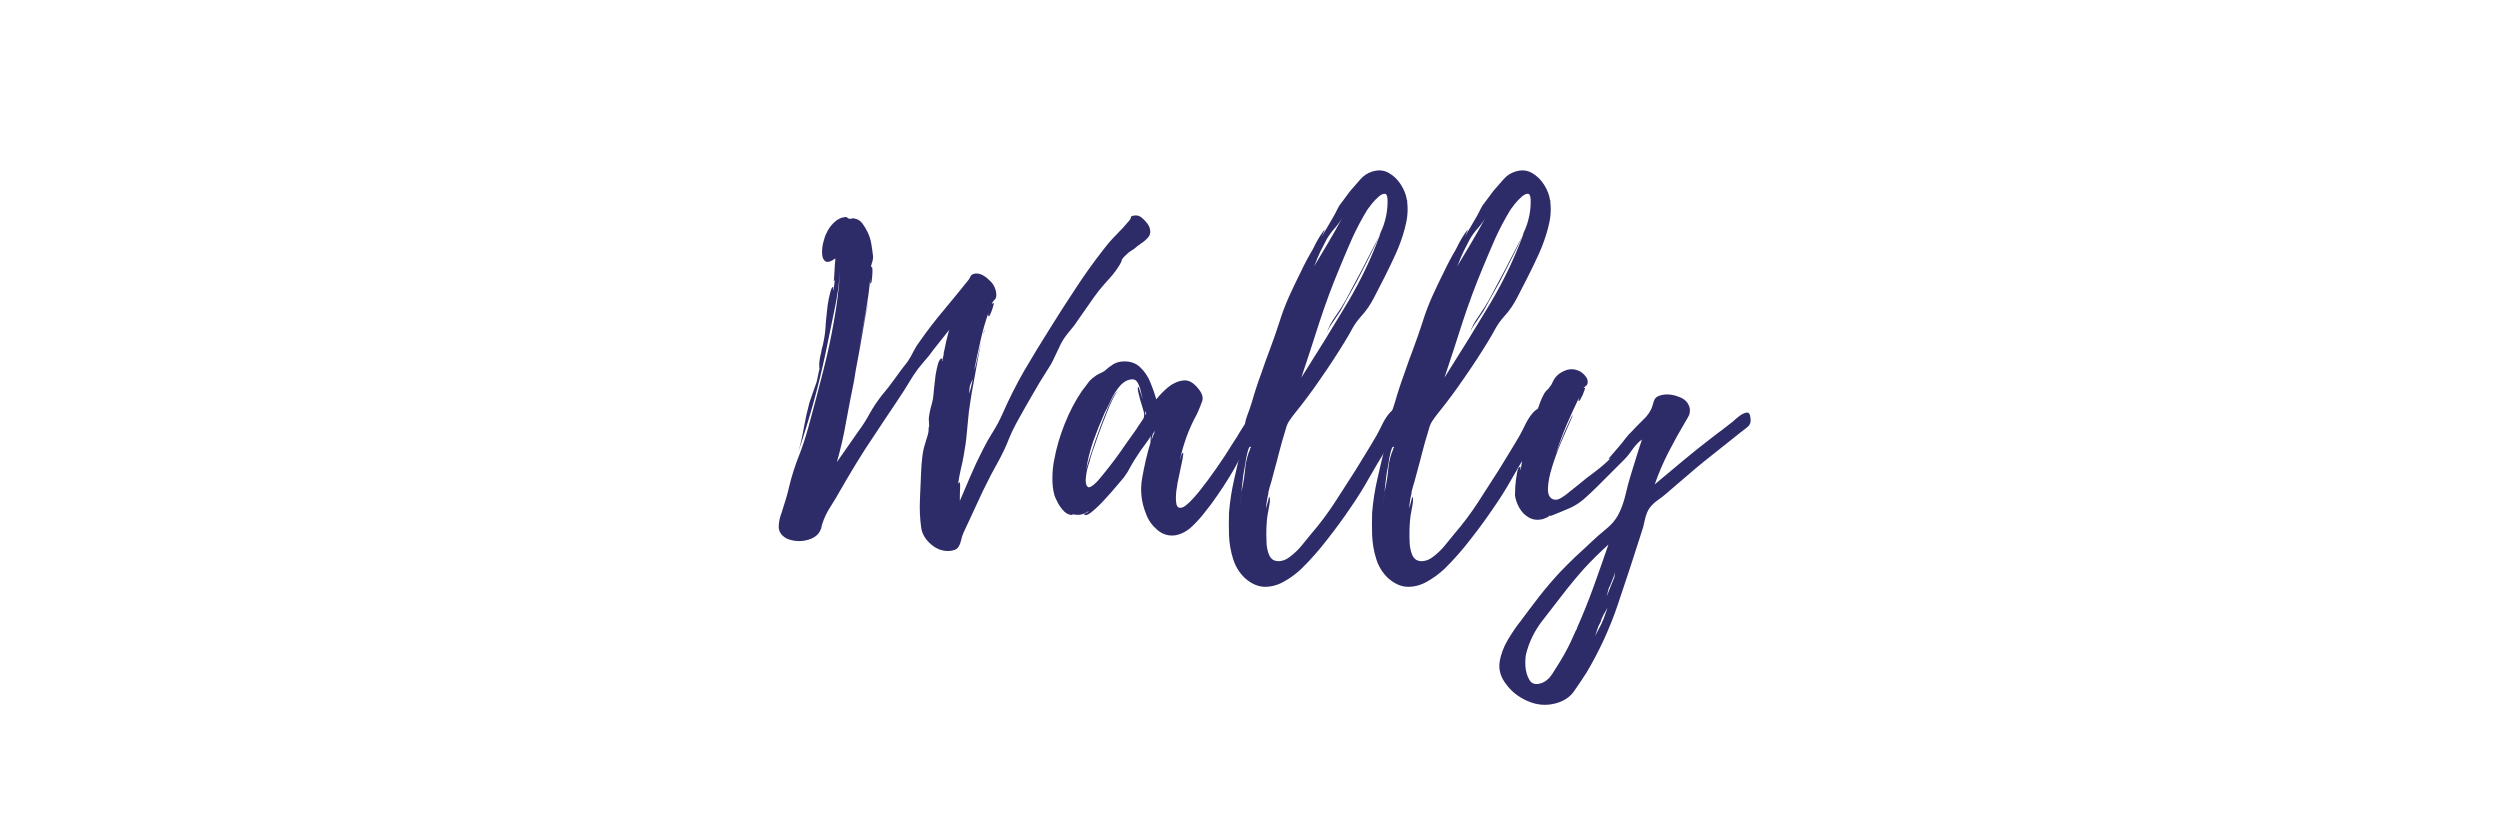 <svg xmlns="http://www.w3.org/2000/svg" xmlns:xlink="http://www.w3.org/1999/xlink" width="180" viewBox="0 0 135 45" height="60" preserveAspectRatio="xMidYMid meet"><defs><filter x="0%" y="0%" width="100%" height="100%" id="83a8ac428b"></filter><g></g><clipPath id="6504ccf0a5"><path d="M 49 7 L 86 7 L 86 45 L 49 45 Z M 49 7 " clip-rule="nonzero"></path></clipPath><clipPath id="970c200ca4"><path d="M 83.078 37.801 C 80.969 39.777 79.547 38.691 71.543 42.523 C 68.719 43.875 67.91 44.484 66.094 44.633 C 61.547 45.008 57.836 41.922 56.816 41.07 C 52.926 37.832 51.676 33.668 50.598 30.078 C 49.719 27.145 49.062 24.965 49.293 22.535 C 50.035 14.629 59.996 5.387 70.215 7.262 C 79.613 8.988 83.391 19.504 84.004 21.207 C 84.379 22.25 88.227 32.988 83.078 37.801 Z M 83.078 37.801 " clip-rule="nonzero"></path></clipPath><clipPath id="2a461e6733"><path d="M 0 0 L 45 0 L 45 46 L 0 46 Z M 0 0 " clip-rule="nonzero"></path></clipPath><clipPath id="962c98cb1f"><path d="M 1.004 52.648 L -6.797 1.027 L 43.996 -6.648 L 51.797 44.973 Z M 1.004 52.648 " clip-rule="nonzero"></path></clipPath><mask id="b10740b3b0"><g filter="url(#83a8ac428b)"><g><image x="0" y="0" width="45" height="46" preserveAspectRatio="xMidYMid meet"></image></g></g></mask><linearGradient x1="-47.489" gradientTransform="matrix(0.909, -0.137, -0.13, -0.863, 27.712, -62.871)" y1="-91.977" x2="8.373" gradientUnits="userSpaceOnUse" y2="-91.977" id="68577f0050"><stop stop-opacity="1" stop-color="rgb(29.41%, 47.839%, 72.939%)" offset="0"></stop><stop stop-opacity="1" stop-color="rgb(29.41%, 47.839%, 72.939%)" offset="0.125"></stop><stop stop-opacity="1" stop-color="rgb(29.541%, 47.971%, 73.071%)" offset="0.156"></stop><stop stop-opacity="1" stop-color="rgb(29.858%, 48.288%, 73.389%)" offset="0.164"></stop><stop stop-opacity="1" stop-color="rgb(30.228%, 48.657%, 73.758%)" offset="0.172"></stop><stop stop-opacity="1" stop-color="rgb(30.597%, 49.026%, 74.127%)" offset="0.18"></stop><stop stop-opacity="1" stop-color="rgb(30.966%, 49.397%, 74.495%)" offset="0.188"></stop><stop stop-opacity="1" stop-color="rgb(31.335%, 49.767%, 74.864%)" offset="0.195"></stop><stop stop-opacity="1" stop-color="rgb(31.705%, 50.136%, 75.233%)" offset="0.203"></stop><stop stop-opacity="1" stop-color="rgb(32.074%, 50.505%, 75.603%)" offset="0.211"></stop><stop stop-opacity="1" stop-color="rgb(32.443%, 50.874%, 75.972%)" offset="0.219"></stop><stop stop-opacity="1" stop-color="rgb(32.812%, 51.244%, 76.341%)" offset="0.227"></stop><stop stop-opacity="1" stop-color="rgb(33.18%, 51.613%, 76.711%)" offset="0.234"></stop><stop stop-opacity="1" stop-color="rgb(33.55%, 51.982%, 77.08%)" offset="0.242"></stop><stop stop-opacity="1" stop-color="rgb(33.919%, 52.351%, 77.449%)" offset="0.25"></stop><stop stop-opacity="1" stop-color="rgb(34.288%, 52.722%, 77.818%)" offset="0.258"></stop><stop stop-opacity="1" stop-color="rgb(34.657%, 53.091%, 78.188%)" offset="0.266"></stop><stop stop-opacity="1" stop-color="rgb(35.027%, 53.461%, 78.557%)" offset="0.273"></stop><stop stop-opacity="1" stop-color="rgb(35.396%, 53.83%, 78.926%)" offset="0.281"></stop><stop stop-opacity="1" stop-color="rgb(35.765%, 54.199%, 79.295%)" offset="0.289"></stop><stop stop-opacity="1" stop-color="rgb(36.134%, 54.568%, 79.665%)" offset="0.297"></stop><stop stop-opacity="1" stop-color="rgb(36.504%, 54.938%, 80.034%)" offset="0.305"></stop><stop stop-opacity="1" stop-color="rgb(36.873%, 55.307%, 80.403%)" offset="0.312"></stop><stop stop-opacity="1" stop-color="rgb(37.242%, 55.676%, 80.772%)" offset="0.32"></stop><stop stop-opacity="1" stop-color="rgb(37.611%, 56.047%, 81.142%)" offset="0.328"></stop><stop stop-opacity="1" stop-color="rgb(37.981%, 56.416%, 81.511%)" offset="0.336"></stop><stop stop-opacity="1" stop-color="rgb(38.35%, 56.786%, 81.88%)" offset="0.344"></stop><stop stop-opacity="1" stop-color="rgb(38.719%, 57.155%, 82.249%)" offset="0.352"></stop><stop stop-opacity="1" stop-color="rgb(39.088%, 57.524%, 82.619%)" offset="0.359"></stop><stop stop-opacity="1" stop-color="rgb(39.458%, 57.893%, 82.988%)" offset="0.367"></stop><stop stop-opacity="1" stop-color="rgb(39.827%, 58.263%, 83.357%)" offset="0.375"></stop><stop stop-opacity="1" stop-color="rgb(40.196%, 58.632%, 83.727%)" offset="0.383"></stop><stop stop-opacity="1" stop-color="rgb(40.565%, 59.001%, 84.096%)" offset="0.391"></stop><stop stop-opacity="1" stop-color="rgb(40.935%, 59.372%, 84.465%)" offset="0.398"></stop><stop stop-opacity="1" stop-color="rgb(41.304%, 59.741%, 84.834%)" offset="0.406"></stop><stop stop-opacity="1" stop-color="rgb(41.673%, 60.11%, 85.204%)" offset="0.414"></stop><stop stop-opacity="1" stop-color="rgb(42.043%, 60.48%, 85.573%)" offset="0.422"></stop><stop stop-opacity="1" stop-color="rgb(42.412%, 60.849%, 85.942%)" offset="0.43"></stop><stop stop-opacity="1" stop-color="rgb(42.781%, 61.218%, 86.311%)" offset="0.438"></stop><stop stop-opacity="1" stop-color="rgb(43.15%, 61.588%, 86.681%)" offset="0.445"></stop><stop stop-opacity="1" stop-color="rgb(43.52%, 61.957%, 87.05%)" offset="0.453"></stop><stop stop-opacity="1" stop-color="rgb(43.889%, 62.328%, 87.418%)" offset="0.461"></stop><stop stop-opacity="1" stop-color="rgb(44.258%, 62.697%, 87.787%)" offset="0.469"></stop><stop stop-opacity="1" stop-color="rgb(44.627%, 63.066%, 88.156%)" offset="0.477"></stop><stop stop-opacity="1" stop-color="rgb(44.997%, 63.435%, 88.525%)" offset="0.484"></stop><stop stop-opacity="1" stop-color="rgb(45.366%, 63.805%, 88.895%)" offset="0.492"></stop><stop stop-opacity="1" stop-color="rgb(45.735%, 64.174%, 89.264%)" offset="0.5"></stop><stop stop-opacity="1" stop-color="rgb(46.118%, 64.551%, 89.629%)" offset="0.504"></stop><stop stop-opacity="1" stop-color="rgb(46.318%, 64.743%, 89.809%)" offset="0.508"></stop><stop stop-opacity="1" stop-color="rgb(46.793%, 65.063%, 89.903%)" offset="0.512"></stop><stop stop-opacity="1" stop-color="rgb(47.267%, 65.385%, 89.999%)" offset="0.516"></stop><stop stop-opacity="1" stop-color="rgb(47.742%, 65.707%, 90.094%)" offset="0.52"></stop><stop stop-opacity="1" stop-color="rgb(48.216%, 66.029%, 90.189%)" offset="0.523"></stop><stop stop-opacity="1" stop-color="rgb(48.691%, 66.351%, 90.283%)" offset="0.527"></stop><stop stop-opacity="1" stop-color="rgb(49.165%, 66.673%, 90.378%)" offset="0.531"></stop><stop stop-opacity="1" stop-color="rgb(49.64%, 66.994%, 90.472%)" offset="0.535"></stop><stop stop-opacity="1" stop-color="rgb(50.114%, 67.316%, 90.569%)" offset="0.539"></stop><stop stop-opacity="1" stop-color="rgb(50.589%, 67.638%, 90.663%)" offset="0.543"></stop><stop stop-opacity="1" stop-color="rgb(51.064%, 67.96%, 90.758%)" offset="0.547"></stop><stop stop-opacity="1" stop-color="rgb(51.537%, 68.282%, 90.852%)" offset="0.551"></stop><stop stop-opacity="1" stop-color="rgb(52.011%, 68.604%, 90.948%)" offset="0.555"></stop><stop stop-opacity="1" stop-color="rgb(52.486%, 68.924%, 91.043%)" offset="0.559"></stop><stop stop-opacity="1" stop-color="rgb(52.96%, 69.246%, 91.138%)" offset="0.562"></stop><stop stop-opacity="1" stop-color="rgb(53.435%, 69.568%, 91.232%)" offset="0.566"></stop><stop stop-opacity="1" stop-color="rgb(53.909%, 69.89%, 91.327%)" offset="0.57"></stop><stop stop-opacity="1" stop-color="rgb(54.384%, 70.212%, 91.422%)" offset="0.574"></stop><stop stop-opacity="1" stop-color="rgb(54.858%, 70.534%, 91.518%)" offset="0.578"></stop><stop stop-opacity="1" stop-color="rgb(55.333%, 70.854%, 91.612%)" offset="0.582"></stop><stop stop-opacity="1" stop-color="rgb(55.807%, 71.176%, 91.707%)" offset="0.586"></stop><stop stop-opacity="1" stop-color="rgb(56.282%, 71.498%, 91.801%)" offset="0.59"></stop><stop stop-opacity="1" stop-color="rgb(56.757%, 71.82%, 91.896%)" offset="0.594"></stop><stop stop-opacity="1" stop-color="rgb(57.231%, 72.142%, 91.991%)" offset="0.598"></stop><stop stop-opacity="1" stop-color="rgb(57.706%, 72.464%, 92.087%)" offset="0.602"></stop><stop stop-opacity="1" stop-color="rgb(58.18%, 72.784%, 92.181%)" offset="0.605"></stop><stop stop-opacity="1" stop-color="rgb(58.655%, 73.106%, 92.276%)" offset="0.609"></stop><stop stop-opacity="1" stop-color="rgb(59.128%, 73.428%, 92.371%)" offset="0.613"></stop><stop stop-opacity="1" stop-color="rgb(59.602%, 73.75%, 92.467%)" offset="0.617"></stop><stop stop-opacity="1" stop-color="rgb(60.077%, 74.072%, 92.561%)" offset="0.621"></stop><stop stop-opacity="1" stop-color="rgb(60.551%, 74.394%, 92.656%)" offset="0.625"></stop><stop stop-opacity="1" stop-color="rgb(61.026%, 74.715%, 92.751%)" offset="0.629"></stop><stop stop-opacity="1" stop-color="rgb(61.501%, 75.037%, 92.845%)" offset="0.633"></stop><stop stop-opacity="1" stop-color="rgb(61.975%, 75.359%, 92.94%)" offset="0.637"></stop><stop stop-opacity="1" stop-color="rgb(62.45%, 75.681%, 93.036%)" offset="0.641"></stop><stop stop-opacity="1" stop-color="rgb(62.924%, 76.003%, 93.13%)" offset="0.645"></stop><stop stop-opacity="1" stop-color="rgb(63.399%, 76.324%, 93.225%)" offset="0.648"></stop><stop stop-opacity="1" stop-color="rgb(63.873%, 76.645%, 93.32%)" offset="0.652"></stop><stop stop-opacity="1" stop-color="rgb(64.348%, 76.967%, 93.414%)" offset="0.656"></stop><stop stop-opacity="1" stop-color="rgb(64.822%, 77.289%, 93.509%)" offset="0.66"></stop><stop stop-opacity="1" stop-color="rgb(65.297%, 77.611%, 93.605%)" offset="0.664"></stop><stop stop-opacity="1" stop-color="rgb(65.771%, 77.933%, 93.7%)" offset="0.668"></stop><stop stop-opacity="1" stop-color="rgb(66.246%, 78.255%, 93.794%)" offset="0.672"></stop><stop stop-opacity="1" stop-color="rgb(66.721%, 78.575%, 93.889%)" offset="0.676"></stop><stop stop-opacity="1" stop-color="rgb(67.195%, 78.897%, 93.985%)" offset="0.68"></stop><stop stop-opacity="1" stop-color="rgb(67.668%, 79.219%, 94.08%)" offset="0.684"></stop><stop stop-opacity="1" stop-color="rgb(68.143%, 79.541%, 94.174%)" offset="0.688"></stop><stop stop-opacity="1" stop-color="rgb(68.617%, 79.863%, 94.269%)" offset="0.691"></stop><stop stop-opacity="1" stop-color="rgb(69.092%, 80.185%, 94.363%)" offset="0.695"></stop><stop stop-opacity="1" stop-color="rgb(69.566%, 80.505%, 94.458%)" offset="0.699"></stop><stop stop-opacity="1" stop-color="rgb(70.041%, 80.827%, 94.554%)" offset="0.703"></stop><stop stop-opacity="1" stop-color="rgb(70.515%, 81.149%, 94.649%)" offset="0.707"></stop><stop stop-opacity="1" stop-color="rgb(70.99%, 81.471%, 94.743%)" offset="0.711"></stop><stop stop-opacity="1" stop-color="rgb(71.465%, 81.793%, 94.838%)" offset="0.715"></stop><stop stop-opacity="1" stop-color="rgb(71.939%, 82.115%, 94.933%)" offset="0.719"></stop><stop stop-opacity="1" stop-color="rgb(72.414%, 82.436%, 95.027%)" offset="0.723"></stop><stop stop-opacity="1" stop-color="rgb(72.888%, 82.758%, 95.123%)" offset="0.727"></stop><stop stop-opacity="1" stop-color="rgb(73.363%, 83.08%, 95.218%)" offset="0.73"></stop><stop stop-opacity="1" stop-color="rgb(73.837%, 83.401%, 95.312%)" offset="0.734"></stop><stop stop-opacity="1" stop-color="rgb(74.312%, 83.723%, 95.407%)" offset="0.738"></stop><stop stop-opacity="1" stop-color="rgb(74.786%, 84.045%, 95.503%)" offset="0.742"></stop><stop stop-opacity="1" stop-color="rgb(75.259%, 84.366%, 95.598%)" offset="0.746"></stop><stop stop-opacity="1" stop-color="rgb(75.734%, 84.688%, 95.692%)" offset="0.75"></stop><stop stop-opacity="1" stop-color="rgb(76.208%, 85.01%, 95.787%)" offset="0.754"></stop><stop stop-opacity="1" stop-color="rgb(76.683%, 85.332%, 95.882%)" offset="0.758"></stop><stop stop-opacity="1" stop-color="rgb(77.158%, 85.654%, 95.976%)" offset="0.762"></stop><stop stop-opacity="1" stop-color="rgb(77.632%, 85.976%, 96.072%)" offset="0.766"></stop><stop stop-opacity="1" stop-color="rgb(78.107%, 86.296%, 96.167%)" offset="0.77"></stop><stop stop-opacity="1" stop-color="rgb(78.581%, 86.618%, 96.262%)" offset="0.773"></stop><stop stop-opacity="1" stop-color="rgb(79.056%, 86.94%, 96.356%)" offset="0.777"></stop><stop stop-opacity="1" stop-color="rgb(79.53%, 87.262%, 96.451%)" offset="0.781"></stop><stop stop-opacity="1" stop-color="rgb(80.005%, 87.584%, 96.545%)" offset="0.785"></stop><stop stop-opacity="1" stop-color="rgb(80.479%, 87.906%, 96.642%)" offset="0.789"></stop><stop stop-opacity="1" stop-color="rgb(80.954%, 88.226%, 96.736%)" offset="0.793"></stop><stop stop-opacity="1" stop-color="rgb(81.429%, 88.548%, 96.831%)" offset="0.797"></stop><stop stop-opacity="1" stop-color="rgb(81.903%, 88.87%, 96.925%)" offset="0.801"></stop><stop stop-opacity="1" stop-color="rgb(82.378%, 89.192%, 97.021%)" offset="0.805"></stop><stop stop-opacity="1" stop-color="rgb(82.852%, 89.514%, 97.116%)" offset="0.809"></stop><stop stop-opacity="1" stop-color="rgb(83.327%, 89.836%, 97.211%)" offset="0.812"></stop><stop stop-opacity="1" stop-color="rgb(83.8%, 90.157%, 97.305%)" offset="0.816"></stop><stop stop-opacity="1" stop-color="rgb(84.274%, 90.479%, 97.4%)" offset="0.82"></stop><stop stop-opacity="1" stop-color="rgb(84.749%, 90.8%, 97.495%)" offset="0.824"></stop><stop stop-opacity="1" stop-color="rgb(85.223%, 91.122%, 97.591%)" offset="0.828"></stop><stop stop-opacity="1" stop-color="rgb(85.698%, 91.444%, 97.685%)" offset="0.832"></stop><stop stop-opacity="1" stop-color="rgb(86.172%, 91.766%, 97.78%)" offset="0.836"></stop><stop stop-opacity="1" stop-color="rgb(86.647%, 92.087%, 97.874%)" offset="0.84"></stop><stop stop-opacity="1" stop-color="rgb(87.122%, 92.409%, 97.969%)" offset="0.844"></stop><stop stop-opacity="1" stop-color="rgb(87.596%, 92.731%, 98.064%)" offset="0.848"></stop><stop stop-opacity="1" stop-color="rgb(88.071%, 93.053%, 98.16%)" offset="0.852"></stop><stop stop-opacity="1" stop-color="rgb(88.545%, 93.375%, 98.254%)" offset="0.855"></stop><stop stop-opacity="1" stop-color="rgb(89.02%, 93.697%, 98.349%)" offset="0.859"></stop><stop stop-opacity="1" stop-color="rgb(89.494%, 94.017%, 98.444%)" offset="0.863"></stop><stop stop-opacity="1" stop-color="rgb(89.969%, 94.339%, 98.54%)" offset="0.867"></stop><stop stop-opacity="1" stop-color="rgb(90.443%, 94.661%, 98.634%)" offset="0.871"></stop><stop stop-opacity="1" stop-color="rgb(90.918%, 94.983%, 98.729%)" offset="0.875"></stop><stop stop-opacity="1" stop-color="rgb(91.144%, 95.135%, 98.773%)" offset="0.879"></stop><stop stop-opacity="1" stop-color="rgb(91.37%, 95.29%, 98.819%)" offset="0.883"></stop><stop stop-opacity="1" stop-color="rgb(91.37%, 95.29%, 98.819%)" offset="0.891"></stop><stop stop-opacity="1" stop-color="rgb(91.37%, 95.29%, 98.819%)" offset="0.906"></stop><stop stop-opacity="1" stop-color="rgb(91.37%, 95.29%, 98.819%)" offset="0.938"></stop><stop stop-opacity="1" stop-color="rgb(91.37%, 95.29%, 98.819%)" offset="1"></stop></linearGradient><clipPath id="282220ba78"><rect x="0" width="45" y="0" height="46"></rect></clipPath><pattern id="64547b0311" patternUnits="userSpaceOnUse" width="45" patternTransform="matrix(1, 0, 0, -1, 45, 45.04)" preserveAspectRatio="xMidYMid meet" viewBox="0 0 45 46" height="46" x="0" y="0"><g><g clip-path="url(#282220ba78)"><g clip-path="url(#2a461e6733)"><g clip-path="url(#962c98cb1f)"><g mask="url(#b10740b3b0)"><rect x="-74.7" fill="url(#68577f0050)" width="194.4" height="64.8" y="-9.86"></rect></g></g></g></g></g></pattern><clipPath id="8357c22516"><path d="M 53 9 L 83 9 L 83 40 L 53 40 Z M 53 9 " clip-rule="nonzero"></path></clipPath><clipPath id="f6b0e17b1e"><path d="M 58.609 11.109 C 60.742 10.066 61.598 11.258 68.797 10.172 C 71.34 9.789 72.121 9.508 73.582 9.824 C 77.242 10.621 79.41 13.934 80.008 14.848 C 82.285 18.324 82.266 21.891 82.25 24.965 C 82.234 27.48 82.227 29.348 81.465 31.199 C 78.984 37.227 68.949 42.09 61.379 38.164 C 54.414 34.551 53.973 25.395 53.902 23.91 C 53.859 23.004 53.414 13.652 58.609 11.109 Z M 58.609 11.109 " clip-rule="nonzero"></path></clipPath><clipPath id="f553659ea6"><path d="M 0 0 L 45 0 L 45 46 L 0 46 Z M 0 0 " clip-rule="nonzero"></path></clipPath><clipPath id="7ed778d6ce"><path d="M 36.598 -17.535 L 62.926 37.414 L 8.402 63.535 L -17.926 8.586 Z M 36.598 -17.535 " clip-rule="nonzero"></path></clipPath><mask id="30338eefad"><g filter="url(#83a8ac428b)"><g><image x="0" y="0" width="45" height="46" preserveAspectRatio="xMidYMid meet"></image></g></g></mask><linearGradient x1="-114.141" gradientTransform="matrix(-0.829, 0.397, 0.377, 0.787, 6.844, 163.271)" y1="-139.175" x2="-48.393" gradientUnits="userSpaceOnUse" y2="-139.175" id="984f70089d"><stop stop-opacity="1" stop-color="rgb(29.41%, 47.839%, 72.939%)" offset="0"></stop><stop stop-opacity="1" stop-color="rgb(29.41%, 47.839%, 72.939%)" offset="0.125"></stop><stop stop-opacity="1" stop-color="rgb(29.41%, 47.839%, 72.939%)" offset="0.188"></stop><stop stop-opacity="1" stop-color="rgb(29.41%, 47.839%, 72.939%)" offset="0.219"></stop><stop stop-opacity="1" stop-color="rgb(29.428%, 47.858%, 72.957%)" offset="0.227"></stop><stop stop-opacity="1" stop-color="rgb(29.71%, 48.14%, 73.241%)" offset="0.23"></stop><stop stop-opacity="1" stop-color="rgb(29.976%, 48.405%, 73.506%)" offset="0.234"></stop><stop stop-opacity="1" stop-color="rgb(30.24%, 48.669%, 73.77%)" offset="0.238"></stop><stop stop-opacity="1" stop-color="rgb(30.505%, 48.935%, 74.036%)" offset="0.242"></stop><stop stop-opacity="1" stop-color="rgb(30.769%, 49.2%, 74.3%)" offset="0.246"></stop><stop stop-opacity="1" stop-color="rgb(31.035%, 49.466%, 74.565%)" offset="0.25"></stop><stop stop-opacity="1" stop-color="rgb(31.299%, 49.73%, 74.829%)" offset="0.254"></stop><stop stop-opacity="1" stop-color="rgb(31.564%, 49.995%, 75.095%)" offset="0.258"></stop><stop stop-opacity="1" stop-color="rgb(31.828%, 50.259%, 75.359%)" offset="0.262"></stop><stop stop-opacity="1" stop-color="rgb(32.094%, 50.525%, 75.624%)" offset="0.266"></stop><stop stop-opacity="1" stop-color="rgb(32.358%, 50.789%, 75.888%)" offset="0.27"></stop><stop stop-opacity="1" stop-color="rgb(32.623%, 51.054%, 76.154%)" offset="0.273"></stop><stop stop-opacity="1" stop-color="rgb(32.887%, 51.32%, 76.418%)" offset="0.277"></stop><stop stop-opacity="1" stop-color="rgb(33.153%, 51.585%, 76.683%)" offset="0.281"></stop><stop stop-opacity="1" stop-color="rgb(33.417%, 51.849%, 76.947%)" offset="0.285"></stop><stop stop-opacity="1" stop-color="rgb(33.682%, 52.115%, 77.213%)" offset="0.289"></stop><stop stop-opacity="1" stop-color="rgb(33.946%, 52.379%, 77.477%)" offset="0.293"></stop><stop stop-opacity="1" stop-color="rgb(34.212%, 52.644%, 77.742%)" offset="0.297"></stop><stop stop-opacity="1" stop-color="rgb(34.476%, 52.908%, 78.006%)" offset="0.301"></stop><stop stop-opacity="1" stop-color="rgb(34.741%, 53.174%, 78.271%)" offset="0.305"></stop><stop stop-opacity="1" stop-color="rgb(35.005%, 53.438%, 78.535%)" offset="0.309"></stop><stop stop-opacity="1" stop-color="rgb(35.271%, 53.703%, 78.801%)" offset="0.312"></stop><stop stop-opacity="1" stop-color="rgb(35.535%, 53.969%, 79.065%)" offset="0.316"></stop><stop stop-opacity="1" stop-color="rgb(35.8%, 54.234%, 79.33%)" offset="0.32"></stop><stop stop-opacity="1" stop-color="rgb(36.064%, 54.498%, 79.594%)" offset="0.324"></stop><stop stop-opacity="1" stop-color="rgb(36.33%, 54.764%, 79.86%)" offset="0.328"></stop><stop stop-opacity="1" stop-color="rgb(36.594%, 55.028%, 80.124%)" offset="0.332"></stop><stop stop-opacity="1" stop-color="rgb(36.859%, 55.293%, 80.389%)" offset="0.336"></stop><stop stop-opacity="1" stop-color="rgb(37.123%, 55.557%, 80.653%)" offset="0.34"></stop><stop stop-opacity="1" stop-color="rgb(37.389%, 55.823%, 80.919%)" offset="0.344"></stop><stop stop-opacity="1" stop-color="rgb(37.653%, 56.087%, 81.183%)" offset="0.348"></stop><stop stop-opacity="1" stop-color="rgb(37.918%, 56.352%, 81.448%)" offset="0.352"></stop><stop stop-opacity="1" stop-color="rgb(38.182%, 56.618%, 81.712%)" offset="0.355"></stop><stop stop-opacity="1" stop-color="rgb(38.448%, 56.883%, 81.978%)" offset="0.359"></stop><stop stop-opacity="1" stop-color="rgb(38.712%, 57.147%, 82.242%)" offset="0.363"></stop><stop stop-opacity="1" stop-color="rgb(38.977%, 57.413%, 82.507%)" offset="0.367"></stop><stop stop-opacity="1" stop-color="rgb(39.241%, 57.677%, 82.771%)" offset="0.371"></stop><stop stop-opacity="1" stop-color="rgb(39.507%, 57.942%, 83.037%)" offset="0.375"></stop><stop stop-opacity="1" stop-color="rgb(39.771%, 58.206%, 83.301%)" offset="0.379"></stop><stop stop-opacity="1" stop-color="rgb(40.036%, 58.472%, 83.566%)" offset="0.383"></stop><stop stop-opacity="1" stop-color="rgb(40.3%, 58.737%, 83.83%)" offset="0.387"></stop><stop stop-opacity="1" stop-color="rgb(40.565%, 59.003%, 84.096%)" offset="0.391"></stop><stop stop-opacity="1" stop-color="rgb(40.829%, 59.267%, 84.36%)" offset="0.395"></stop><stop stop-opacity="1" stop-color="rgb(41.095%, 59.532%, 84.625%)" offset="0.398"></stop><stop stop-opacity="1" stop-color="rgb(41.359%, 59.796%, 84.889%)" offset="0.402"></stop><stop stop-opacity="1" stop-color="rgb(41.624%, 60.062%, 85.155%)" offset="0.406"></stop><stop stop-opacity="1" stop-color="rgb(41.888%, 60.326%, 85.419%)" offset="0.41"></stop><stop stop-opacity="1" stop-color="rgb(42.154%, 60.591%, 85.684%)" offset="0.414"></stop><stop stop-opacity="1" stop-color="rgb(42.418%, 60.855%, 85.948%)" offset="0.418"></stop><stop stop-opacity="1" stop-color="rgb(42.683%, 61.121%, 86.214%)" offset="0.422"></stop><stop stop-opacity="1" stop-color="rgb(42.947%, 61.386%, 86.478%)" offset="0.426"></stop><stop stop-opacity="1" stop-color="rgb(43.213%, 61.652%, 86.743%)" offset="0.43"></stop><stop stop-opacity="1" stop-color="rgb(43.477%, 61.916%, 87.007%)" offset="0.434"></stop><stop stop-opacity="1" stop-color="rgb(43.742%, 62.181%, 87.273%)" offset="0.438"></stop><stop stop-opacity="1" stop-color="rgb(44.006%, 62.445%, 87.537%)" offset="0.441"></stop><stop stop-opacity="1" stop-color="rgb(44.272%, 62.711%, 87.802%)" offset="0.445"></stop><stop stop-opacity="1" stop-color="rgb(44.536%, 62.975%, 88.066%)" offset="0.449"></stop><stop stop-opacity="1" stop-color="rgb(44.801%, 63.24%, 88.332%)" offset="0.453"></stop><stop stop-opacity="1" stop-color="rgb(45.065%, 63.506%, 88.596%)" offset="0.457"></stop><stop stop-opacity="1" stop-color="rgb(45.331%, 63.771%, 88.861%)" offset="0.461"></stop><stop stop-opacity="1" stop-color="rgb(45.595%, 64.035%, 89.125%)" offset="0.465"></stop><stop stop-opacity="1" stop-color="rgb(45.86%, 64.301%, 89.391%)" offset="0.469"></stop><stop stop-opacity="1" stop-color="rgb(46.219%, 64.61%, 89.626%)" offset="0.473"></stop><stop stop-opacity="1" stop-color="rgb(46.579%, 64.92%, 89.861%)" offset="0.477"></stop><stop stop-opacity="1" stop-color="rgb(47.26%, 65.381%, 89.996%)" offset="0.48"></stop><stop stop-opacity="1" stop-color="rgb(47.94%, 65.842%, 90.134%)" offset="0.484"></stop><stop stop-opacity="1" stop-color="rgb(48.621%, 66.302%, 90.269%)" offset="0.488"></stop><stop stop-opacity="1" stop-color="rgb(49.301%, 66.765%, 90.405%)" offset="0.492"></stop><stop stop-opacity="1" stop-color="rgb(49.982%, 67.226%, 90.541%)" offset="0.496"></stop><stop stop-opacity="1" stop-color="rgb(50.662%, 67.688%, 90.678%)" offset="0.5"></stop><stop stop-opacity="1" stop-color="rgb(51.343%, 68.149%, 90.814%)" offset="0.504"></stop><stop stop-opacity="1" stop-color="rgb(52.023%, 68.61%, 90.95%)" offset="0.508"></stop><stop stop-opacity="1" stop-color="rgb(52.702%, 69.07%, 91.086%)" offset="0.512"></stop><stop stop-opacity="1" stop-color="rgb(53.383%, 69.533%, 91.222%)" offset="0.516"></stop><stop stop-opacity="1" stop-color="rgb(54.063%, 69.994%, 91.357%)" offset="0.52"></stop><stop stop-opacity="1" stop-color="rgb(54.744%, 70.456%, 91.495%)" offset="0.523"></stop><stop stop-opacity="1" stop-color="rgb(55.425%, 70.917%, 91.631%)" offset="0.527"></stop><stop stop-opacity="1" stop-color="rgb(56.105%, 71.379%, 91.766%)" offset="0.531"></stop><stop stop-opacity="1" stop-color="rgb(56.786%, 71.84%, 91.902%)" offset="0.535"></stop><stop stop-opacity="1" stop-color="rgb(57.466%, 72.301%, 92.038%)" offset="0.539"></stop><stop stop-opacity="1" stop-color="rgb(58.147%, 72.762%, 92.174%)" offset="0.543"></stop><stop stop-opacity="1" stop-color="rgb(58.827%, 73.224%, 92.311%)" offset="0.547"></stop><stop stop-opacity="1" stop-color="rgb(59.508%, 73.685%, 92.447%)" offset="0.551"></stop><stop stop-opacity="1" stop-color="rgb(60.188%, 74.147%, 92.583%)" offset="0.555"></stop><stop stop-opacity="1" stop-color="rgb(60.867%, 74.608%, 92.719%)" offset="0.559"></stop><stop stop-opacity="1" stop-color="rgb(61.548%, 75.069%, 92.856%)" offset="0.562"></stop><stop stop-opacity="1" stop-color="rgb(62.228%, 75.529%, 92.992%)" offset="0.566"></stop><stop stop-opacity="1" stop-color="rgb(62.909%, 75.992%, 93.127%)" offset="0.57"></stop><stop stop-opacity="1" stop-color="rgb(63.589%, 76.453%, 93.263%)" offset="0.574"></stop><stop stop-opacity="1" stop-color="rgb(64.27%, 76.915%, 93.399%)" offset="0.578"></stop><stop stop-opacity="1" stop-color="rgb(64.951%, 77.376%, 93.535%)" offset="0.582"></stop><stop stop-opacity="1" stop-color="rgb(65.631%, 77.838%, 93.672%)" offset="0.586"></stop><stop stop-opacity="1" stop-color="rgb(66.312%, 78.299%, 93.808%)" offset="0.59"></stop><stop stop-opacity="1" stop-color="rgb(66.992%, 78.76%, 93.944%)" offset="0.594"></stop><stop stop-opacity="1" stop-color="rgb(67.673%, 79.221%, 94.08%)" offset="0.598"></stop><stop stop-opacity="1" stop-color="rgb(68.353%, 79.683%, 94.215%)" offset="0.602"></stop><stop stop-opacity="1" stop-color="rgb(69.034%, 80.144%, 94.351%)" offset="0.605"></stop><stop stop-opacity="1" stop-color="rgb(69.714%, 80.606%, 94.489%)" offset="0.609"></stop><stop stop-opacity="1" stop-color="rgb(70.393%, 81.067%, 94.624%)" offset="0.613"></stop><stop stop-opacity="1" stop-color="rgb(71.074%, 81.528%, 94.76%)" offset="0.617"></stop><stop stop-opacity="1" stop-color="rgb(71.754%, 81.989%, 94.896%)" offset="0.621"></stop><stop stop-opacity="1" stop-color="rgb(72.435%, 82.451%, 95.032%)" offset="0.625"></stop><stop stop-opacity="1" stop-color="rgb(73.116%, 82.912%, 95.168%)" offset="0.629"></stop><stop stop-opacity="1" stop-color="rgb(73.796%, 83.374%, 95.305%)" offset="0.633"></stop><stop stop-opacity="1" stop-color="rgb(74.477%, 83.835%, 95.441%)" offset="0.637"></stop><stop stop-opacity="1" stop-color="rgb(75.157%, 84.297%, 95.576%)" offset="0.641"></stop><stop stop-opacity="1" stop-color="rgb(75.838%, 84.758%, 95.712%)" offset="0.645"></stop><stop stop-opacity="1" stop-color="rgb(76.518%, 85.219%, 95.85%)" offset="0.648"></stop><stop stop-opacity="1" stop-color="rgb(77.199%, 85.68%, 95.985%)" offset="0.652"></stop><stop stop-opacity="1" stop-color="rgb(77.879%, 86.142%, 96.121%)" offset="0.656"></stop><stop stop-opacity="1" stop-color="rgb(78.558%, 86.603%, 96.257%)" offset="0.66"></stop><stop stop-opacity="1" stop-color="rgb(79.239%, 87.065%, 96.393%)" offset="0.664"></stop><stop stop-opacity="1" stop-color="rgb(79.919%, 87.526%, 96.529%)" offset="0.668"></stop><stop stop-opacity="1" stop-color="rgb(80.6%, 87.987%, 96.666%)" offset="0.672"></stop><stop stop-opacity="1" stop-color="rgb(81.281%, 88.448%, 96.802%)" offset="0.676"></stop><stop stop-opacity="1" stop-color="rgb(81.961%, 88.91%, 96.938%)" offset="0.68"></stop><stop stop-opacity="1" stop-color="rgb(82.642%, 89.371%, 97.073%)" offset="0.684"></stop><stop stop-opacity="1" stop-color="rgb(83.322%, 89.833%, 97.209%)" offset="0.688"></stop><stop stop-opacity="1" stop-color="rgb(84.003%, 90.294%, 97.345%)" offset="0.691"></stop><stop stop-opacity="1" stop-color="rgb(84.683%, 90.756%, 97.482%)" offset="0.695"></stop><stop stop-opacity="1" stop-color="rgb(85.364%, 91.217%, 97.618%)" offset="0.699"></stop><stop stop-opacity="1" stop-color="rgb(86.044%, 91.678%, 97.754%)" offset="0.703"></stop><stop stop-opacity="1" stop-color="rgb(86.723%, 92.139%, 97.89%)" offset="0.707"></stop><stop stop-opacity="1" stop-color="rgb(87.404%, 92.601%, 98.027%)" offset="0.711"></stop><stop stop-opacity="1" stop-color="rgb(88.084%, 93.062%, 98.163%)" offset="0.715"></stop><stop stop-opacity="1" stop-color="rgb(88.765%, 93.524%, 98.299%)" offset="0.719"></stop><stop stop-opacity="1" stop-color="rgb(89.445%, 93.985%, 98.434%)" offset="0.723"></stop><stop stop-opacity="1" stop-color="rgb(90.126%, 94.446%, 98.57%)" offset="0.727"></stop><stop stop-opacity="1" stop-color="rgb(90.747%, 94.867%, 98.694%)" offset="0.73"></stop><stop stop-opacity="1" stop-color="rgb(91.37%, 95.29%, 98.819%)" offset="0.734"></stop><stop stop-opacity="1" stop-color="rgb(91.37%, 95.29%, 98.819%)" offset="0.75"></stop><stop stop-opacity="1" stop-color="rgb(91.37%, 95.29%, 98.819%)" offset="1"></stop></linearGradient><clipPath id="98452b484d"><rect x="0" width="45" y="0" height="46"></rect></clipPath><pattern id="83188ee233" patternUnits="userSpaceOnUse" width="45" patternTransform="matrix(1, 0, 0, -1, 45, 45.04)" preserveAspectRatio="xMidYMid meet" viewBox="0 0 45 46" height="46" x="0" y="0"><g><g clip-path="url(#98452b484d)"><g clip-path="url(#f553659ea6)"><g clip-path="url(#7ed778d6ce)"><g mask="url(#30338eefad)"><rect x="-74.7" fill="url(#984f70089d)" width="194.4" height="64.8" y="-9.86"></rect></g></g></g></g></g></pattern><clipPath id="9e9ca37a7e"><path d="M 45.328 3 L 80 3 L 80 40 L 45.328 40 Z M 45.328 3 " clip-rule="nonzero"></path></clipPath><clipPath id="2cfa9119f3"><path d="M 66.332 39.516 C 63.59 39.523 63.305 37.855 55.273 35.348 C 52.438 34.465 51.48 34.363 50.125 33.297 C 46.727 30.621 46.141 26.086 45.98 24.836 C 45.367 20.074 47.188 16.375 48.754 13.188 C 50.039 10.582 50.992 8.645 52.719 7.105 C 58.336 2.098 71.215 2.102 77.105 10 C 82.52 17.266 78.355 27.008 77.684 28.586 C 77.27 29.551 73.016 39.496 66.332 39.516 Z M 66.332 39.516 " clip-rule="nonzero"></path></clipPath><clipPath id="f4fdced78f"><path d="M 0 0 L 45 0 L 45 46 L 0 46 Z M 0 0 " clip-rule="nonzero"></path></clipPath><clipPath id="afc6f9fcc8"><path d="M 27.555 67.926 L -22.41 28.168 L 17.445 -21.926 L 67.41 17.832 Z M 27.555 67.926 " clip-rule="nonzero"></path></clipPath><mask id="e88cb100b0"><g filter="url(#83a8ac428b)"><g><image x="0" y="0" width="45" height="46" preserveAspectRatio="xMidYMid meet"></image></g></g></mask><linearGradient x1="-110.425" gradientTransform="matrix(0.573, -0.72, -0.683, -0.543, -33.146, -110.137)" y1="-141.596" x2="-40.809" gradientUnits="userSpaceOnUse" y2="-141.596" id="ac9f978b39"><stop stop-opacity="1" stop-color="rgb(29.41%, 47.839%, 72.939%)" offset="0"></stop><stop stop-opacity="1" stop-color="rgb(29.41%, 47.839%, 72.939%)" offset="0.125"></stop><stop stop-opacity="1" stop-color="rgb(29.41%, 47.839%, 72.939%)" offset="0.156"></stop><stop stop-opacity="1" stop-color="rgb(29.41%, 47.839%, 72.939%)" offset="0.172"></stop><stop stop-opacity="1" stop-color="rgb(29.604%, 48.035%, 73.134%)" offset="0.18"></stop><stop stop-opacity="1" stop-color="rgb(30.042%, 48.473%, 73.572%)" offset="0.184"></stop><stop stop-opacity="1" stop-color="rgb(30.284%, 48.715%, 73.814%)" offset="0.188"></stop><stop stop-opacity="1" stop-color="rgb(30.527%, 48.958%, 74.057%)" offset="0.191"></stop><stop stop-opacity="1" stop-color="rgb(30.769%, 49.2%, 74.3%)" offset="0.195"></stop><stop stop-opacity="1" stop-color="rgb(31.012%, 49.443%, 74.542%)" offset="0.199"></stop><stop stop-opacity="1" stop-color="rgb(31.255%, 49.686%, 74.785%)" offset="0.203"></stop><stop stop-opacity="1" stop-color="rgb(31.497%, 49.928%, 75.027%)" offset="0.207"></stop><stop stop-opacity="1" stop-color="rgb(31.74%, 50.172%, 75.27%)" offset="0.211"></stop><stop stop-opacity="1" stop-color="rgb(31.982%, 50.415%, 75.513%)" offset="0.215"></stop><stop stop-opacity="1" stop-color="rgb(32.225%, 50.658%, 75.755%)" offset="0.219"></stop><stop stop-opacity="1" stop-color="rgb(32.468%, 50.9%, 75.998%)" offset="0.223"></stop><stop stop-opacity="1" stop-color="rgb(32.71%, 51.143%, 76.241%)" offset="0.227"></stop><stop stop-opacity="1" stop-color="rgb(32.953%, 51.385%, 76.483%)" offset="0.23"></stop><stop stop-opacity="1" stop-color="rgb(33.195%, 51.628%, 76.726%)" offset="0.234"></stop><stop stop-opacity="1" stop-color="rgb(33.438%, 51.871%, 76.968%)" offset="0.238"></stop><stop stop-opacity="1" stop-color="rgb(33.682%, 52.113%, 77.211%)" offset="0.242"></stop><stop stop-opacity="1" stop-color="rgb(33.925%, 52.356%, 77.454%)" offset="0.246"></stop><stop stop-opacity="1" stop-color="rgb(34.167%, 52.6%, 77.696%)" offset="0.25"></stop><stop stop-opacity="1" stop-color="rgb(34.41%, 52.843%, 77.939%)" offset="0.254"></stop><stop stop-opacity="1" stop-color="rgb(34.653%, 53.085%, 78.181%)" offset="0.258"></stop><stop stop-opacity="1" stop-color="rgb(34.895%, 53.328%, 78.424%)" offset="0.262"></stop><stop stop-opacity="1" stop-color="rgb(35.138%, 53.571%, 78.668%)" offset="0.266"></stop><stop stop-opacity="1" stop-color="rgb(35.381%, 53.813%, 78.911%)" offset="0.27"></stop><stop stop-opacity="1" stop-color="rgb(35.623%, 54.056%, 79.153%)" offset="0.273"></stop><stop stop-opacity="1" stop-color="rgb(35.866%, 54.298%, 79.396%)" offset="0.277"></stop><stop stop-opacity="1" stop-color="rgb(36.108%, 54.543%, 79.639%)" offset="0.281"></stop><stop stop-opacity="1" stop-color="rgb(36.351%, 54.785%, 79.881%)" offset="0.285"></stop><stop stop-opacity="1" stop-color="rgb(36.594%, 55.028%, 80.124%)" offset="0.289"></stop><stop stop-opacity="1" stop-color="rgb(36.836%, 55.27%, 80.367%)" offset="0.293"></stop><stop stop-opacity="1" stop-color="rgb(37.079%, 55.513%, 80.609%)" offset="0.297"></stop><stop stop-opacity="1" stop-color="rgb(37.321%, 55.756%, 80.852%)" offset="0.301"></stop><stop stop-opacity="1" stop-color="rgb(37.564%, 55.998%, 81.094%)" offset="0.305"></stop><stop stop-opacity="1" stop-color="rgb(37.807%, 56.241%, 81.337%)" offset="0.309"></stop><stop stop-opacity="1" stop-color="rgb(38.049%, 56.485%, 81.58%)" offset="0.312"></stop><stop stop-opacity="1" stop-color="rgb(38.292%, 56.728%, 81.822%)" offset="0.316"></stop><stop stop-opacity="1" stop-color="rgb(38.535%, 56.97%, 82.065%)" offset="0.32"></stop><stop stop-opacity="1" stop-color="rgb(38.777%, 57.213%, 82.307%)" offset="0.324"></stop><stop stop-opacity="1" stop-color="rgb(39.02%, 57.455%, 82.55%)" offset="0.328"></stop><stop stop-opacity="1" stop-color="rgb(39.262%, 57.698%, 82.793%)" offset="0.332"></stop><stop stop-opacity="1" stop-color="rgb(39.505%, 57.941%, 83.035%)" offset="0.336"></stop><stop stop-opacity="1" stop-color="rgb(39.748%, 58.183%, 83.278%)" offset="0.34"></stop><stop stop-opacity="1" stop-color="rgb(39.99%, 58.427%, 83.521%)" offset="0.344"></stop><stop stop-opacity="1" stop-color="rgb(40.233%, 58.67%, 83.763%)" offset="0.348"></stop><stop stop-opacity="1" stop-color="rgb(40.475%, 58.913%, 84.006%)" offset="0.352"></stop><stop stop-opacity="1" stop-color="rgb(40.718%, 59.155%, 84.248%)" offset="0.355"></stop><stop stop-opacity="1" stop-color="rgb(40.961%, 59.398%, 84.491%)" offset="0.359"></stop><stop stop-opacity="1" stop-color="rgb(41.203%, 59.641%, 84.734%)" offset="0.363"></stop><stop stop-opacity="1" stop-color="rgb(41.446%, 59.883%, 84.976%)" offset="0.367"></stop><stop stop-opacity="1" stop-color="rgb(41.689%, 60.126%, 85.219%)" offset="0.371"></stop><stop stop-opacity="1" stop-color="rgb(41.931%, 60.368%, 85.461%)" offset="0.375"></stop><stop stop-opacity="1" stop-color="rgb(42.174%, 60.611%, 85.704%)" offset="0.379"></stop><stop stop-opacity="1" stop-color="rgb(42.416%, 60.855%, 85.947%)" offset="0.383"></stop><stop stop-opacity="1" stop-color="rgb(42.659%, 61.098%, 86.189%)" offset="0.387"></stop><stop stop-opacity="1" stop-color="rgb(42.902%, 61.34%, 86.432%)" offset="0.391"></stop><stop stop-opacity="1" stop-color="rgb(43.144%, 61.583%, 86.674%)" offset="0.395"></stop><stop stop-opacity="1" stop-color="rgb(43.387%, 61.826%, 86.917%)" offset="0.398"></stop><stop stop-opacity="1" stop-color="rgb(43.629%, 62.068%, 87.16%)" offset="0.402"></stop><stop stop-opacity="1" stop-color="rgb(43.874%, 62.311%, 87.402%)" offset="0.406"></stop><stop stop-opacity="1" stop-color="rgb(44.116%, 62.553%, 87.645%)" offset="0.41"></stop><stop stop-opacity="1" stop-color="rgb(44.359%, 62.798%, 87.888%)" offset="0.414"></stop><stop stop-opacity="1" stop-color="rgb(44.601%, 63.04%, 88.13%)" offset="0.418"></stop><stop stop-opacity="1" stop-color="rgb(44.844%, 63.283%, 88.373%)" offset="0.422"></stop><stop stop-opacity="1" stop-color="rgb(45.087%, 63.525%, 88.615%)" offset="0.426"></stop><stop stop-opacity="1" stop-color="rgb(45.329%, 63.768%, 88.858%)" offset="0.43"></stop><stop stop-opacity="1" stop-color="rgb(45.572%, 64.011%, 89.101%)" offset="0.434"></stop><stop stop-opacity="1" stop-color="rgb(45.815%, 64.253%, 89.345%)" offset="0.438"></stop><stop stop-opacity="1" stop-color="rgb(46.08%, 64.507%, 89.58%)" offset="0.441"></stop><stop stop-opacity="1" stop-color="rgb(46.347%, 64.761%, 89.815%)" offset="0.445"></stop><stop stop-opacity="1" stop-color="rgb(46.97%, 65.184%, 89.938%)" offset="0.449"></stop><stop stop-opacity="1" stop-color="rgb(47.594%, 65.608%, 90.063%)" offset="0.453"></stop><stop stop-opacity="1" stop-color="rgb(48.218%, 66.031%, 90.189%)" offset="0.457"></stop><stop stop-opacity="1" stop-color="rgb(48.842%, 66.454%, 90.314%)" offset="0.461"></stop><stop stop-opacity="1" stop-color="rgb(49.464%, 66.876%, 90.437%)" offset="0.465"></stop><stop stop-opacity="1" stop-color="rgb(50.089%, 67.299%, 90.562%)" offset="0.469"></stop><stop stop-opacity="1" stop-color="rgb(50.711%, 67.722%, 90.688%)" offset="0.473"></stop><stop stop-opacity="1" stop-color="rgb(51.335%, 68.144%, 90.813%)" offset="0.477"></stop><stop stop-opacity="1" stop-color="rgb(51.959%, 68.567%, 90.936%)" offset="0.48"></stop><stop stop-opacity="1" stop-color="rgb(52.583%, 68.99%, 91.061%)" offset="0.484"></stop><stop stop-opacity="1" stop-color="rgb(53.206%, 69.412%, 91.187%)" offset="0.488"></stop><stop stop-opacity="1" stop-color="rgb(53.83%, 69.836%, 91.312%)" offset="0.492"></stop><stop stop-opacity="1" stop-color="rgb(54.454%, 70.259%, 91.435%)" offset="0.496"></stop><stop stop-opacity="1" stop-color="rgb(55.078%, 70.682%, 91.56%)" offset="0.5"></stop><stop stop-opacity="1" stop-color="rgb(55.701%, 71.104%, 91.685%)" offset="0.504"></stop><stop stop-opacity="1" stop-color="rgb(56.325%, 71.527%, 91.811%)" offset="0.508"></stop><stop stop-opacity="1" stop-color="rgb(56.947%, 71.95%, 91.934%)" offset="0.512"></stop><stop stop-opacity="1" stop-color="rgb(57.571%, 72.372%, 92.059%)" offset="0.516"></stop><stop stop-opacity="1" stop-color="rgb(58.195%, 72.795%, 92.184%)" offset="0.52"></stop><stop stop-opacity="1" stop-color="rgb(58.82%, 73.219%, 92.31%)" offset="0.523"></stop><stop stop-opacity="1" stop-color="rgb(59.442%, 73.642%, 92.433%)" offset="0.527"></stop><stop stop-opacity="1" stop-color="rgb(60.066%, 74.065%, 92.558%)" offset="0.531"></stop><stop stop-opacity="1" stop-color="rgb(60.69%, 74.487%, 92.683%)" offset="0.535"></stop><stop stop-opacity="1" stop-color="rgb(61.314%, 74.91%, 92.809%)" offset="0.539"></stop><stop stop-opacity="1" stop-color="rgb(61.937%, 75.333%, 92.932%)" offset="0.543"></stop><stop stop-opacity="1" stop-color="rgb(62.561%, 75.755%, 93.057%)" offset="0.547"></stop><stop stop-opacity="1" stop-color="rgb(63.184%, 76.178%, 93.182%)" offset="0.551"></stop><stop stop-opacity="1" stop-color="rgb(63.808%, 76.602%, 93.307%)" offset="0.555"></stop><stop stop-opacity="1" stop-color="rgb(64.432%, 77.025%, 93.431%)" offset="0.559"></stop><stop stop-opacity="1" stop-color="rgb(65.056%, 77.448%, 93.556%)" offset="0.562"></stop><stop stop-opacity="1" stop-color="rgb(65.678%, 77.87%, 93.681%)" offset="0.566"></stop><stop stop-opacity="1" stop-color="rgb(66.302%, 78.293%, 93.806%)" offset="0.57"></stop><stop stop-opacity="1" stop-color="rgb(66.927%, 78.716%, 93.93%)" offset="0.574"></stop><stop stop-opacity="1" stop-color="rgb(67.551%, 79.138%, 94.055%)" offset="0.578"></stop><stop stop-opacity="1" stop-color="rgb(68.173%, 79.561%, 94.18%)" offset="0.582"></stop><stop stop-opacity="1" stop-color="rgb(68.797%, 79.985%, 94.305%)" offset="0.586"></stop><stop stop-opacity="1" stop-color="rgb(69.42%, 80.408%, 94.429%)" offset="0.59"></stop><stop stop-opacity="1" stop-color="rgb(70.044%, 80.83%, 94.554%)" offset="0.594"></stop><stop stop-opacity="1" stop-color="rgb(70.668%, 81.253%, 94.679%)" offset="0.598"></stop><stop stop-opacity="1" stop-color="rgb(71.292%, 81.676%, 94.804%)" offset="0.602"></stop><stop stop-opacity="1" stop-color="rgb(71.915%, 82.098%, 94.928%)" offset="0.605"></stop><stop stop-opacity="1" stop-color="rgb(72.539%, 82.521%, 95.053%)" offset="0.609"></stop><stop stop-opacity="1" stop-color="rgb(73.163%, 82.944%, 95.178%)" offset="0.613"></stop><stop stop-opacity="1" stop-color="rgb(73.787%, 83.368%, 95.303%)" offset="0.617"></stop><stop stop-opacity="1" stop-color="rgb(74.409%, 83.791%, 95.427%)" offset="0.621"></stop><stop stop-opacity="1" stop-color="rgb(75.034%, 84.213%, 95.552%)" offset="0.625"></stop><stop stop-opacity="1" stop-color="rgb(75.656%, 84.636%, 95.677%)" offset="0.629"></stop><stop stop-opacity="1" stop-color="rgb(76.28%, 85.059%, 95.802%)" offset="0.633"></stop><stop stop-opacity="1" stop-color="rgb(76.904%, 85.481%, 95.926%)" offset="0.637"></stop><stop stop-opacity="1" stop-color="rgb(77.528%, 85.904%, 96.051%)" offset="0.641"></stop><stop stop-opacity="1" stop-color="rgb(78.151%, 86.327%, 96.175%)" offset="0.645"></stop><stop stop-opacity="1" stop-color="rgb(78.775%, 86.751%, 96.3%)" offset="0.648"></stop><stop stop-opacity="1" stop-color="rgb(79.399%, 87.173%, 96.425%)" offset="0.652"></stop><stop stop-opacity="1" stop-color="rgb(80.023%, 87.596%, 96.55%)" offset="0.656"></stop><stop stop-opacity="1" stop-color="rgb(80.646%, 88.019%, 96.674%)" offset="0.66"></stop><stop stop-opacity="1" stop-color="rgb(81.27%, 88.441%, 96.799%)" offset="0.664"></stop><stop stop-opacity="1" stop-color="rgb(81.894%, 88.864%, 96.924%)" offset="0.668"></stop><stop stop-opacity="1" stop-color="rgb(82.518%, 89.287%, 97.049%)" offset="0.672"></stop><stop stop-opacity="1" stop-color="rgb(83.141%, 89.709%, 97.173%)" offset="0.676"></stop><stop stop-opacity="1" stop-color="rgb(83.765%, 90.132%, 97.298%)" offset="0.68"></stop><stop stop-opacity="1" stop-color="rgb(84.387%, 90.555%, 97.423%)" offset="0.684"></stop><stop stop-opacity="1" stop-color="rgb(85.011%, 90.979%, 97.548%)" offset="0.688"></stop><stop stop-opacity="1" stop-color="rgb(85.635%, 91.402%, 97.672%)" offset="0.691"></stop><stop stop-opacity="1" stop-color="rgb(86.259%, 91.824%, 97.797%)" offset="0.695"></stop><stop stop-opacity="1" stop-color="rgb(86.882%, 92.247%, 97.922%)" offset="0.699"></stop><stop stop-opacity="1" stop-color="rgb(87.506%, 92.67%, 98.047%)" offset="0.703"></stop><stop stop-opacity="1" stop-color="rgb(88.13%, 93.092%, 98.17%)" offset="0.707"></stop><stop stop-opacity="1" stop-color="rgb(88.754%, 93.515%, 98.296%)" offset="0.711"></stop><stop stop-opacity="1" stop-color="rgb(89.377%, 93.938%, 98.421%)" offset="0.715"></stop><stop stop-opacity="1" stop-color="rgb(90.001%, 94.362%, 98.546%)" offset="0.719"></stop><stop stop-opacity="1" stop-color="rgb(90.623%, 94.785%, 98.669%)" offset="0.723"></stop><stop stop-opacity="1" stop-color="rgb(91.248%, 95.207%, 98.795%)" offset="0.727"></stop><stop stop-opacity="1" stop-color="rgb(91.309%, 95.248%, 98.807%)" offset="0.734"></stop><stop stop-opacity="1" stop-color="rgb(91.37%, 95.29%, 98.819%)" offset="0.75"></stop><stop stop-opacity="1" stop-color="rgb(91.37%, 95.29%, 98.819%)" offset="1"></stop></linearGradient><clipPath id="1822572346"><rect x="0" width="45" y="0" height="46"></rect></clipPath><pattern id="ad7b636096" patternUnits="userSpaceOnUse" width="45" patternTransform="matrix(1, 0, 0, -1, 45, 45.04)" preserveAspectRatio="xMidYMid meet" viewBox="0 0 45 46" height="46" x="0" y="0"><g><g clip-path="url(#1822572346)"><g clip-path="url(#f4fdced78f)"><g clip-path="url(#afc6f9fcc8)"><g mask="url(#e88cb100b0)"><rect x="-74.7" fill="url(#ac9f978b39)" width="194.4" height="64.8" y="-9.86"></rect></g></g></g></g></g></pattern><clipPath id="74fa429a1f"><path d="M 51 0 L 88 0 L 88 37 L 51 37 Z M 51 0 " clip-rule="nonzero"></path></clipPath><clipPath id="e9bf6f21e7"><path d="M 52.223 14.219 C 53.344 11.719 54.984 12.145 60.57 5.855 C 62.543 3.637 63.031 2.809 64.562 2.012 C 68.398 0.016 72.773 1.352 73.977 1.719 C 78.57 3.121 81.191 6.301 83.449 9.047 C 85.297 11.285 86.668 12.953 87.363 15.16 C 89.613 22.34 84.301 34.078 74.68 36.188 C 65.828 38.133 58.664 30.328 57.508 29.066 C 56.797 28.289 49.488 20.316 52.223 14.219 Z M 52.223 14.219 " clip-rule="nonzero"></path></clipPath><clipPath id="6f41a3672c"><path d="M 0 0 L 45 0 L 45 46 L 0 46 Z M 0 0 " clip-rule="nonzero"></path></clipPath><clipPath id="eccb6fa87b"><path d="M 55.934 2.766 L 42.297 56.691 L -10.934 43.234 L 2.703 -10.691 Z M 55.934 2.766 " clip-rule="nonzero"></path></clipPath><mask id="13c8bb6f65"><g filter="url(#83a8ac428b)"><g><image x="0" y="0" width="45" height="46" preserveAspectRatio="xMidYMid meet"></image></g></g></mask><linearGradient x1="-96.299" gradientTransform="matrix(-0.892, -0.225, -0.214, 0.846, -67.88, 131.177)" y1="-142.805" x2="-36.594" gradientUnits="userSpaceOnUse" y2="-142.805" id="d27b33760e"><stop stop-opacity="1" stop-color="rgb(29.41%, 47.839%, 72.939%)" offset="0"></stop><stop stop-opacity="1" stop-color="rgb(29.588%, 48.018%, 73.117%)" offset="0.125"></stop><stop stop-opacity="1" stop-color="rgb(29.974%, 48.404%, 73.505%)" offset="0.129"></stop><stop stop-opacity="1" stop-color="rgb(30.183%, 48.613%, 73.712%)" offset="0.133"></stop><stop stop-opacity="1" stop-color="rgb(30.391%, 48.82%, 73.92%)" offset="0.137"></stop><stop stop-opacity="1" stop-color="rgb(30.598%, 49.03%, 74.129%)" offset="0.141"></stop><stop stop-opacity="1" stop-color="rgb(30.806%, 49.237%, 74.336%)" offset="0.145"></stop><stop stop-opacity="1" stop-color="rgb(31.015%, 49.446%, 74.545%)" offset="0.148"></stop><stop stop-opacity="1" stop-color="rgb(31.223%, 49.654%, 74.753%)" offset="0.152"></stop><stop stop-opacity="1" stop-color="rgb(31.432%, 49.863%, 74.962%)" offset="0.156"></stop><stop stop-opacity="1" stop-color="rgb(31.639%, 50.07%, 75.169%)" offset="0.16"></stop><stop stop-opacity="1" stop-color="rgb(31.848%, 50.279%, 75.378%)" offset="0.164"></stop><stop stop-opacity="1" stop-color="rgb(32.056%, 50.487%, 75.586%)" offset="0.168"></stop><stop stop-opacity="1" stop-color="rgb(32.265%, 50.696%, 75.793%)" offset="0.172"></stop><stop stop-opacity="1" stop-color="rgb(32.472%, 50.903%, 76.001%)" offset="0.176"></stop><stop stop-opacity="1" stop-color="rgb(32.68%, 51.112%, 76.21%)" offset="0.18"></stop><stop stop-opacity="1" stop-color="rgb(32.887%, 51.32%, 76.418%)" offset="0.184"></stop><stop stop-opacity="1" stop-color="rgb(33.096%, 51.529%, 76.627%)" offset="0.188"></stop><stop stop-opacity="1" stop-color="rgb(33.304%, 51.736%, 76.834%)" offset="0.191"></stop><stop stop-opacity="1" stop-color="rgb(33.513%, 51.945%, 77.043%)" offset="0.195"></stop><stop stop-opacity="1" stop-color="rgb(33.72%, 52.153%, 77.251%)" offset="0.199"></stop><stop stop-opacity="1" stop-color="rgb(33.929%, 52.362%, 77.46%)" offset="0.203"></stop><stop stop-opacity="1" stop-color="rgb(34.137%, 52.57%, 77.667%)" offset="0.207"></stop><stop stop-opacity="1" stop-color="rgb(34.344%, 52.779%, 77.875%)" offset="0.211"></stop><stop stop-opacity="1" stop-color="rgb(34.552%, 52.986%, 78.082%)" offset="0.215"></stop><stop stop-opacity="1" stop-color="rgb(34.761%, 53.195%, 78.291%)" offset="0.219"></stop><stop stop-opacity="1" stop-color="rgb(34.969%, 53.403%, 78.499%)" offset="0.223"></stop><stop stop-opacity="1" stop-color="rgb(35.178%, 53.612%, 78.708%)" offset="0.227"></stop><stop stop-opacity="1" stop-color="rgb(35.385%, 53.819%, 78.915%)" offset="0.23"></stop><stop stop-opacity="1" stop-color="rgb(35.594%, 54.028%, 79.124%)" offset="0.234"></stop><stop stop-opacity="1" stop-color="rgb(35.802%, 54.236%, 79.332%)" offset="0.238"></stop><stop stop-opacity="1" stop-color="rgb(36.011%, 54.443%, 79.539%)" offset="0.242"></stop><stop stop-opacity="1" stop-color="rgb(36.218%, 54.651%, 79.747%)" offset="0.246"></stop><stop stop-opacity="1" stop-color="rgb(36.426%, 54.86%, 79.956%)" offset="0.25"></stop><stop stop-opacity="1" stop-color="rgb(36.633%, 55.067%, 80.164%)" offset="0.254"></stop><stop stop-opacity="1" stop-color="rgb(36.842%, 55.276%, 80.373%)" offset="0.258"></stop><stop stop-opacity="1" stop-color="rgb(37.05%, 55.484%, 80.58%)" offset="0.262"></stop><stop stop-opacity="1" stop-color="rgb(37.259%, 55.693%, 80.789%)" offset="0.266"></stop><stop stop-opacity="1" stop-color="rgb(37.466%, 55.901%, 80.997%)" offset="0.27"></stop><stop stop-opacity="1" stop-color="rgb(37.675%, 56.11%, 81.206%)" offset="0.273"></stop><stop stop-opacity="1" stop-color="rgb(37.883%, 56.317%, 81.413%)" offset="0.277"></stop><stop stop-opacity="1" stop-color="rgb(38.092%, 56.526%, 81.621%)" offset="0.281"></stop><stop stop-opacity="1" stop-color="rgb(38.3%, 56.734%, 81.828%)" offset="0.285"></stop><stop stop-opacity="1" stop-color="rgb(38.507%, 56.943%, 82.037%)" offset="0.289"></stop><stop stop-opacity="1" stop-color="rgb(38.715%, 57.15%, 82.245%)" offset="0.293"></stop><stop stop-opacity="1" stop-color="rgb(38.924%, 57.359%, 82.454%)" offset="0.297"></stop><stop stop-opacity="1" stop-color="rgb(39.131%, 57.567%, 82.661%)" offset="0.301"></stop><stop stop-opacity="1" stop-color="rgb(39.34%, 57.776%, 82.87%)" offset="0.305"></stop><stop stop-opacity="1" stop-color="rgb(39.548%, 57.983%, 83.078%)" offset="0.309"></stop><stop stop-opacity="1" stop-color="rgb(39.757%, 58.192%, 83.287%)" offset="0.312"></stop><stop stop-opacity="1" stop-color="rgb(39.964%, 58.4%, 83.495%)" offset="0.316"></stop><stop stop-opacity="1" stop-color="rgb(40.173%, 58.609%, 83.702%)" offset="0.32"></stop><stop stop-opacity="1" stop-color="rgb(40.381%, 58.817%, 83.91%)" offset="0.324"></stop><stop stop-opacity="1" stop-color="rgb(40.588%, 59.026%, 84.119%)" offset="0.328"></stop><stop stop-opacity="1" stop-color="rgb(40.796%, 59.233%, 84.326%)" offset="0.332"></stop><stop stop-opacity="1" stop-color="rgb(41.005%, 59.442%, 84.535%)" offset="0.336"></stop><stop stop-opacity="1" stop-color="rgb(41.212%, 59.65%, 84.743%)" offset="0.34"></stop><stop stop-opacity="1" stop-color="rgb(41.422%, 59.859%, 84.952%)" offset="0.344"></stop><stop stop-opacity="1" stop-color="rgb(41.629%, 60.066%, 85.159%)" offset="0.348"></stop><stop stop-opacity="1" stop-color="rgb(41.838%, 60.275%, 85.368%)" offset="0.352"></stop><stop stop-opacity="1" stop-color="rgb(42.046%, 60.483%, 85.576%)" offset="0.355"></stop><stop stop-opacity="1" stop-color="rgb(42.253%, 60.692%, 85.783%)" offset="0.359"></stop><stop stop-opacity="1" stop-color="rgb(42.461%, 60.899%, 85.991%)" offset="0.363"></stop><stop stop-opacity="1" stop-color="rgb(42.67%, 61.108%, 86.2%)" offset="0.367"></stop><stop stop-opacity="1" stop-color="rgb(42.877%, 61.316%, 86.407%)" offset="0.371"></stop><stop stop-opacity="1" stop-color="rgb(43.086%, 61.525%, 86.617%)" offset="0.375"></stop><stop stop-opacity="1" stop-color="rgb(43.294%, 61.732%, 86.824%)" offset="0.379"></stop><stop stop-opacity="1" stop-color="rgb(43.503%, 61.942%, 87.033%)" offset="0.383"></stop><stop stop-opacity="1" stop-color="rgb(43.71%, 62.149%, 87.241%)" offset="0.387"></stop><stop stop-opacity="1" stop-color="rgb(43.919%, 62.358%, 87.448%)" offset="0.391"></stop><stop stop-opacity="1" stop-color="rgb(44.127%, 62.566%, 87.656%)" offset="0.395"></stop><stop stop-opacity="1" stop-color="rgb(44.334%, 62.775%, 87.865%)" offset="0.398"></stop><stop stop-opacity="1" stop-color="rgb(44.542%, 62.982%, 88.072%)" offset="0.402"></stop><stop stop-opacity="1" stop-color="rgb(44.751%, 63.19%, 88.281%)" offset="0.406"></stop><stop stop-opacity="1" stop-color="rgb(44.958%, 63.397%, 88.489%)" offset="0.41"></stop><stop stop-opacity="1" stop-color="rgb(45.168%, 63.606%, 88.698%)" offset="0.414"></stop><stop stop-opacity="1" stop-color="rgb(45.375%, 63.814%, 88.905%)" offset="0.418"></stop><stop stop-opacity="1" stop-color="rgb(45.584%, 64.023%, 89.114%)" offset="0.422"></stop><stop stop-opacity="1" stop-color="rgb(45.792%, 64.23%, 89.322%)" offset="0.426"></stop><stop stop-opacity="1" stop-color="rgb(46.001%, 64.439%, 89.529%)" offset="0.43"></stop><stop stop-opacity="1" stop-color="rgb(46.324%, 64.702%, 89.702%)" offset="0.434"></stop><stop stop-opacity="1" stop-color="rgb(46.648%, 64.966%, 89.874%)" offset="0.438"></stop><stop stop-opacity="1" stop-color="rgb(47.182%, 65.327%, 89.981%)" offset="0.441"></stop><stop stop-opacity="1" stop-color="rgb(47.717%, 65.691%, 90.089%)" offset="0.445"></stop><stop stop-opacity="1" stop-color="rgb(48.251%, 66.052%, 90.196%)" offset="0.449"></stop><stop stop-opacity="1" stop-color="rgb(48.787%, 66.415%, 90.303%)" offset="0.453"></stop><stop stop-opacity="1" stop-color="rgb(49.321%, 66.779%, 90.41%)" offset="0.457"></stop><stop stop-opacity="1" stop-color="rgb(49.857%, 67.142%, 90.517%)" offset="0.461"></stop><stop stop-opacity="1" stop-color="rgb(50.391%, 67.503%, 90.623%)" offset="0.465"></stop><stop stop-opacity="1" stop-color="rgb(50.926%, 67.867%, 90.73%)" offset="0.469"></stop><stop stop-opacity="1" stop-color="rgb(51.46%, 68.23%, 90.837%)" offset="0.473"></stop><stop stop-opacity="1" stop-color="rgb(51.996%, 68.593%, 90.944%)" offset="0.477"></stop><stop stop-opacity="1" stop-color="rgb(52.53%, 68.954%, 91.051%)" offset="0.48"></stop><stop stop-opacity="1" stop-color="rgb(53.065%, 69.318%, 91.159%)" offset="0.484"></stop><stop stop-opacity="1" stop-color="rgb(53.6%, 69.679%, 91.266%)" offset="0.488"></stop><stop stop-opacity="1" stop-color="rgb(54.135%, 70.042%, 91.373%)" offset="0.492"></stop><stop stop-opacity="1" stop-color="rgb(54.669%, 70.406%, 91.479%)" offset="0.496"></stop><stop stop-opacity="1" stop-color="rgb(55.205%, 70.769%, 91.586%)" offset="0.5"></stop><stop stop-opacity="1" stop-color="rgb(55.739%, 71.13%, 91.693%)" offset="0.504"></stop><stop stop-opacity="1" stop-color="rgb(56.274%, 71.494%, 91.8%)" offset="0.508"></stop><stop stop-opacity="1" stop-color="rgb(56.81%, 71.855%, 91.907%)" offset="0.512"></stop><stop stop-opacity="1" stop-color="rgb(57.346%, 72.218%, 92.015%)" offset="0.516"></stop><stop stop-opacity="1" stop-color="rgb(57.88%, 72.581%, 92.122%)" offset="0.52"></stop><stop stop-opacity="1" stop-color="rgb(58.415%, 72.945%, 92.229%)" offset="0.523"></stop><stop stop-opacity="1" stop-color="rgb(58.949%, 73.306%, 92.336%)" offset="0.527"></stop><stop stop-opacity="1" stop-color="rgb(59.485%, 73.669%, 92.442%)" offset="0.531"></stop><stop stop-opacity="1" stop-color="rgb(60.019%, 74.033%, 92.549%)" offset="0.535"></stop><stop stop-opacity="1" stop-color="rgb(60.555%, 74.396%, 92.656%)" offset="0.539"></stop><stop stop-opacity="1" stop-color="rgb(61.089%, 74.757%, 92.763%)" offset="0.543"></stop><stop stop-opacity="1" stop-color="rgb(61.624%, 75.121%, 92.87%)" offset="0.547"></stop><stop stop-opacity="1" stop-color="rgb(62.158%, 75.482%, 92.976%)" offset="0.551"></stop><stop stop-opacity="1" stop-color="rgb(62.694%, 75.845%, 93.085%)" offset="0.555"></stop><stop stop-opacity="1" stop-color="rgb(63.228%, 76.208%, 93.192%)" offset="0.559"></stop><stop stop-opacity="1" stop-color="rgb(63.763%, 76.572%, 93.298%)" offset="0.562"></stop><stop stop-opacity="1" stop-color="rgb(64.297%, 76.933%, 93.405%)" offset="0.566"></stop><stop stop-opacity="1" stop-color="rgb(64.833%, 77.296%, 93.512%)" offset="0.57"></stop><stop stop-opacity="1" stop-color="rgb(65.367%, 77.658%, 93.619%)" offset="0.574"></stop><stop stop-opacity="1" stop-color="rgb(65.903%, 78.021%, 93.726%)" offset="0.578"></stop><stop stop-opacity="1" stop-color="rgb(66.437%, 78.384%, 93.832%)" offset="0.582"></stop><stop stop-opacity="1" stop-color="rgb(66.972%, 78.748%, 93.939%)" offset="0.586"></stop><stop stop-opacity="1" stop-color="rgb(67.506%, 79.109%, 94.046%)" offset="0.59"></stop><stop stop-opacity="1" stop-color="rgb(68.042%, 79.472%, 94.154%)" offset="0.594"></stop><stop stop-opacity="1" stop-color="rgb(68.576%, 79.836%, 94.261%)" offset="0.598"></stop><stop stop-opacity="1" stop-color="rgb(69.112%, 80.199%, 94.368%)" offset="0.602"></stop><stop stop-opacity="1" stop-color="rgb(69.647%, 80.56%, 94.475%)" offset="0.605"></stop><stop stop-opacity="1" stop-color="rgb(70.183%, 80.923%, 94.582%)" offset="0.609"></stop><stop stop-opacity="1" stop-color="rgb(70.717%, 81.285%, 94.688%)" offset="0.613"></stop><stop stop-opacity="1" stop-color="rgb(71.252%, 81.648%, 94.795%)" offset="0.617"></stop><stop stop-opacity="1" stop-color="rgb(71.786%, 82.011%, 94.902%)" offset="0.621"></stop><stop stop-opacity="1" stop-color="rgb(72.322%, 82.375%, 95.01%)" offset="0.625"></stop><stop stop-opacity="1" stop-color="rgb(72.856%, 82.736%, 95.117%)" offset="0.629"></stop><stop stop-opacity="1" stop-color="rgb(73.392%, 83.099%, 95.224%)" offset="0.633"></stop><stop stop-opacity="1" stop-color="rgb(73.926%, 83.461%, 95.331%)" offset="0.637"></stop><stop stop-opacity="1" stop-color="rgb(74.461%, 83.824%, 95.438%)" offset="0.641"></stop><stop stop-opacity="1" stop-color="rgb(74.995%, 84.187%, 95.544%)" offset="0.645"></stop><stop stop-opacity="1" stop-color="rgb(75.531%, 84.55%, 95.651%)" offset="0.648"></stop><stop stop-opacity="1" stop-color="rgb(76.065%, 84.912%, 95.758%)" offset="0.652"></stop><stop stop-opacity="1" stop-color="rgb(76.601%, 85.275%, 95.865%)" offset="0.656"></stop><stop stop-opacity="1" stop-color="rgb(77.135%, 85.638%, 95.972%)" offset="0.66"></stop><stop stop-opacity="1" stop-color="rgb(77.67%, 86.002%, 96.08%)" offset="0.664"></stop><stop stop-opacity="1" stop-color="rgb(78.204%, 86.363%, 96.187%)" offset="0.668"></stop><stop stop-opacity="1" stop-color="rgb(78.74%, 86.726%, 96.294%)" offset="0.672"></stop><stop stop-opacity="1" stop-color="rgb(79.274%, 87.088%, 96.4%)" offset="0.676"></stop><stop stop-opacity="1" stop-color="rgb(79.81%, 87.451%, 96.507%)" offset="0.68"></stop><stop stop-opacity="1" stop-color="rgb(80.344%, 87.814%, 96.614%)" offset="0.684"></stop><stop stop-opacity="1" stop-color="rgb(80.879%, 88.177%, 96.721%)" offset="0.688"></stop><stop stop-opacity="1" stop-color="rgb(81.413%, 88.539%, 96.828%)" offset="0.691"></stop><stop stop-opacity="1" stop-color="rgb(81.949%, 88.902%, 96.936%)" offset="0.695"></stop><stop stop-opacity="1" stop-color="rgb(82.484%, 89.264%, 97.043%)" offset="0.699"></stop><stop stop-opacity="1" stop-color="rgb(83.02%, 89.627%, 97.15%)" offset="0.703"></stop><stop stop-opacity="1" stop-color="rgb(83.554%, 89.99%, 97.256%)" offset="0.707"></stop><stop stop-opacity="1" stop-color="rgb(84.09%, 90.353%, 97.363%)" offset="0.711"></stop><stop stop-opacity="1" stop-color="rgb(84.624%, 90.715%, 97.47%)" offset="0.715"></stop><stop stop-opacity="1" stop-color="rgb(85.159%, 91.078%, 97.577%)" offset="0.719"></stop><stop stop-opacity="1" stop-color="rgb(85.693%, 91.44%, 97.684%)" offset="0.723"></stop><stop stop-opacity="1" stop-color="rgb(86.229%, 91.803%, 97.791%)" offset="0.727"></stop><stop stop-opacity="1" stop-color="rgb(86.763%, 92.166%, 97.897%)" offset="0.73"></stop><stop stop-opacity="1" stop-color="rgb(87.299%, 92.529%, 98.006%)" offset="0.734"></stop><stop stop-opacity="1" stop-color="rgb(87.833%, 92.891%, 98.112%)" offset="0.738"></stop><stop stop-opacity="1" stop-color="rgb(88.368%, 93.254%, 98.219%)" offset="0.742"></stop><stop stop-opacity="1" stop-color="rgb(88.902%, 93.617%, 98.326%)" offset="0.746"></stop><stop stop-opacity="1" stop-color="rgb(89.438%, 93.98%, 98.433%)" offset="0.75"></stop><stop stop-opacity="1" stop-color="rgb(89.972%, 94.342%, 98.54%)" offset="0.754"></stop><stop stop-opacity="1" stop-color="rgb(90.508%, 94.705%, 98.647%)" offset="0.758"></stop><stop stop-opacity="1" stop-color="rgb(90.938%, 94.997%, 98.732%)" offset="0.762"></stop><stop stop-opacity="1" stop-color="rgb(91.37%, 95.29%, 98.819%)" offset="0.766"></stop><stop stop-opacity="1" stop-color="rgb(91.37%, 95.29%, 98.819%)" offset="0.781"></stop><stop stop-opacity="1" stop-color="rgb(91.37%, 95.29%, 98.819%)" offset="0.812"></stop><stop stop-opacity="1" stop-color="rgb(91.37%, 95.29%, 98.819%)" offset="0.875"></stop><stop stop-opacity="1" stop-color="rgb(91.37%, 95.29%, 98.819%)" offset="1"></stop></linearGradient><clipPath id="b0bb4c2fb6"><rect x="0" width="45" y="0" height="46"></rect></clipPath><pattern id="90e96921db" patternUnits="userSpaceOnUse" width="45" patternTransform="matrix(1, 0, 0, -1, 45, 45.04)" preserveAspectRatio="xMidYMid meet" viewBox="0 0 45 46" height="46" x="0" y="0"><g><g clip-path="url(#b0bb4c2fb6)"><g clip-path="url(#6f41a3672c)"><g clip-path="url(#eccb6fa87b)"><g mask="url(#13c8bb6f65)"><rect x="-74.7" fill="url(#d27b33760e)" width="194.4" height="64.8" y="-9.86"></rect></g></g></g></g></g></pattern><clipPath id="94466b858e"><path d="M 39 14 L 54 14 L 54 33.398 L 39 33.398 Z M 39 14 " clip-rule="nonzero"></path></clipPath><clipPath id="64bcadb588"><rect x="0" width="55" y="0" height="34"></rect></clipPath></defs><g clip-path="url(#6504ccf0a5)"><g clip-path="url(#970c200ca4)"><path fill="url(#64547b0311)" d="M 49.062 5.387 L 88.227 5.387 L 88.227 45 L 49.062 45 Z M 49.062 5.387 " fill-rule="nonzero"></path></g></g><g clip-path="url(#8357c22516)"><g clip-path="url(#f6b0e17b1e)"><path fill="url(#83188ee233)" d="M 53.414 9.508 L 82.285 9.508 L 82.285 42.09 L 53.414 42.09 Z M 53.414 9.508 " fill-rule="nonzero"></path></g></g><g clip-path="url(#9e9ca37a7e)"><g clip-path="url(#2cfa9119f3)"><path fill="url(#ad7b636096)" d="M 45.367 2.098 L 82.52 2.098 L 82.52 39.523 L 45.367 39.523 Z M 45.367 2.098 " fill-rule="nonzero"></path></g></g><g clip-path="url(#74fa429a1f)"><g clip-path="url(#e9bf6f21e7)"><path fill="url(#90e96921db)" d="M 49.488 0.016 L 89.578 0.016 L 89.578 38.133 L 49.488 38.133 Z M 49.488 0.016 " fill-rule="nonzero"></path></g></g><g transform="matrix(1, 0, 0, 1, 41, 5)"><g clip-path="url(#64bcadb588)"><g fill="#2e2b69" fill-opacity="1"><g transform="translate(1.051, 22.812)"><g><path d="M 20.031 -15.5 C 20.094 -15.312 20.07 -15.148 19.969 -15.016 C 19.863 -14.891 19.734 -14.773 19.578 -14.672 C 19.422 -14.566 19.285 -14.461 19.172 -14.359 C 19.078 -14.305 18.984 -14.242 18.891 -14.172 C 18.805 -14.098 18.727 -14.023 18.656 -13.953 C 18.562 -13.848 18.516 -13.781 18.516 -13.75 C 18.523 -13.719 18.492 -13.645 18.422 -13.531 C 18.273 -13.281 18.098 -13.039 17.891 -12.812 C 17.68 -12.582 17.477 -12.348 17.281 -12.109 C 17.082 -11.848 16.895 -11.586 16.719 -11.328 C 16.539 -11.066 16.359 -10.805 16.172 -10.547 C 16.016 -10.305 15.832 -10.066 15.625 -9.828 C 15.426 -9.586 15.27 -9.336 15.156 -9.078 C 15.062 -8.879 14.961 -8.672 14.859 -8.453 C 14.766 -8.242 14.648 -8.039 14.516 -7.844 C 14.234 -7.406 13.961 -6.957 13.703 -6.5 C 13.441 -6.051 13.18 -5.594 12.922 -5.125 C 12.734 -4.789 12.566 -4.445 12.422 -4.094 C 12.285 -3.738 12.117 -3.379 11.922 -3.016 C 11.609 -2.461 11.312 -1.895 11.031 -1.312 C 10.758 -0.727 10.488 -0.145 10.219 0.438 C 10.145 0.594 10.07 0.75 10 0.906 C 9.926 1.062 9.875 1.219 9.844 1.375 C 9.801 1.551 9.742 1.68 9.672 1.766 C 9.598 1.859 9.457 1.914 9.25 1.938 C 8.875 1.969 8.531 1.848 8.219 1.578 C 7.906 1.305 7.727 0.992 7.688 0.641 C 7.625 0.172 7.602 -0.316 7.625 -0.828 C 7.645 -1.336 7.664 -1.832 7.688 -2.312 C 7.695 -2.562 7.719 -2.828 7.75 -3.109 C 7.781 -3.391 7.836 -3.656 7.922 -3.906 C 7.953 -4.02 7.977 -4.109 8 -4.172 C 8.031 -4.242 8.055 -4.336 8.078 -4.453 C 8.086 -4.484 8.094 -4.547 8.094 -4.641 C 8.094 -4.742 8.102 -4.785 8.125 -4.766 C 8.125 -4.859 8.117 -4.961 8.109 -5.078 C 8.098 -5.203 8.109 -5.336 8.141 -5.484 C 8.172 -5.648 8.211 -5.82 8.266 -6 C 8.316 -6.176 8.348 -6.352 8.359 -6.531 C 8.359 -6.551 8.367 -6.664 8.391 -6.875 C 8.41 -7.082 8.438 -7.305 8.469 -7.547 C 8.508 -7.797 8.555 -8.008 8.609 -8.188 C 8.672 -8.375 8.738 -8.461 8.812 -8.453 C 8.844 -8.453 8.848 -8.426 8.828 -8.375 C 8.816 -8.332 8.82 -8.312 8.844 -8.312 C 8.852 -8.383 8.863 -8.457 8.875 -8.531 C 8.895 -8.602 8.91 -8.672 8.922 -8.734 C 8.91 -8.734 8.906 -8.727 8.906 -8.719 C 8.906 -8.707 8.898 -8.703 8.891 -8.703 C 8.898 -8.703 8.926 -8.805 8.969 -9.016 C 9.008 -9.223 9.055 -9.43 9.109 -9.641 C 9.16 -9.859 9.195 -9.984 9.219 -10.016 L 8.375 -8.953 C 8.207 -8.711 8.02 -8.477 7.812 -8.25 C 7.613 -8.02 7.43 -7.781 7.266 -7.531 C 6.941 -6.988 6.602 -6.457 6.25 -5.938 C 5.895 -5.414 5.539 -4.883 5.188 -4.344 C 4.852 -3.852 4.531 -3.352 4.219 -2.844 C 3.906 -2.332 3.602 -1.82 3.312 -1.312 C 3.156 -1.031 2.984 -0.742 2.797 -0.453 C 2.609 -0.16 2.461 0.141 2.359 0.453 C 2.336 0.516 2.32 0.57 2.312 0.625 C 2.312 0.676 2.297 0.727 2.266 0.781 C 2.18 1 2.02 1.16 1.781 1.266 C 1.551 1.367 1.305 1.414 1.047 1.406 C 0.797 1.395 0.578 1.344 0.391 1.25 C 0.117 1.082 -0.008 0.867 0 0.609 C 0.008 0.359 0.062 0.113 0.156 -0.125 C 0.238 -0.375 0.312 -0.609 0.375 -0.828 C 0.445 -1.047 0.508 -1.281 0.562 -1.531 C 0.695 -2.082 0.863 -2.613 1.062 -3.125 C 1.27 -3.645 1.445 -4.176 1.594 -4.719 C 1.738 -5.238 1.879 -5.758 2.016 -6.281 C 2.148 -6.812 2.285 -7.336 2.422 -7.859 C 2.641 -8.711 2.828 -9.586 2.984 -10.484 C 3.148 -11.379 3.258 -12.27 3.312 -13.156 C 3.258 -12.438 3.148 -11.703 2.984 -10.953 C 2.828 -10.203 2.676 -9.469 2.531 -8.75 C 2.344 -7.863 2.125 -6.969 1.875 -6.062 C 1.625 -5.164 1.352 -4.285 1.062 -3.422 C 1.188 -3.859 1.285 -4.297 1.359 -4.734 C 1.441 -5.18 1.539 -5.625 1.656 -6.062 C 1.719 -6.258 1.781 -6.441 1.844 -6.609 C 1.906 -6.773 1.969 -6.953 2.031 -7.141 C 2.039 -7.148 2.055 -7.211 2.078 -7.328 C 2.109 -7.453 2.133 -7.57 2.156 -7.688 C 2.176 -7.812 2.188 -7.875 2.188 -7.875 C 2.188 -7.852 2.191 -7.832 2.203 -7.812 C 2.203 -7.844 2.203 -7.863 2.203 -7.875 C 2.211 -7.895 2.219 -7.91 2.219 -7.922 C 2.195 -7.867 2.188 -7.914 2.188 -8.062 C 2.188 -8.219 2.191 -8.301 2.203 -8.312 C 2.211 -8.414 2.227 -8.516 2.25 -8.609 C 2.281 -8.703 2.301 -8.801 2.312 -8.906 C 2.375 -9.125 2.422 -9.332 2.453 -9.531 C 2.492 -9.738 2.52 -9.953 2.531 -10.172 C 2.531 -10.234 2.539 -10.375 2.562 -10.594 C 2.582 -10.82 2.609 -11.066 2.641 -11.328 C 2.68 -11.586 2.727 -11.816 2.781 -12.016 C 2.832 -12.211 2.879 -12.312 2.922 -12.312 C 2.953 -12.312 2.957 -12.285 2.938 -12.234 C 2.926 -12.18 2.93 -12.148 2.953 -12.141 C 2.973 -12.242 2.988 -12.344 3 -12.438 C 3.008 -12.539 3.02 -12.645 3.031 -12.75 C 3.02 -12.727 3.016 -12.707 3.016 -12.688 C 3.016 -12.664 3 -12.648 2.969 -12.641 C 2.977 -12.672 2.988 -12.773 3 -12.953 C 3.008 -13.141 3.02 -13.328 3.031 -13.516 C 3.051 -13.711 3.062 -13.828 3.062 -13.859 C 2.812 -13.68 2.629 -13.629 2.516 -13.703 C 2.41 -13.773 2.352 -13.91 2.344 -14.109 C 2.332 -14.305 2.352 -14.508 2.406 -14.719 C 2.457 -14.938 2.516 -15.102 2.578 -15.219 C 2.66 -15.414 2.789 -15.602 2.969 -15.781 C 3.156 -15.969 3.367 -16.07 3.609 -16.094 C 3.66 -16.094 3.695 -16.078 3.719 -16.047 C 3.738 -16.016 3.781 -16 3.844 -16 C 3.895 -15.988 3.93 -15.992 3.953 -16.016 C 3.984 -16.035 4.02 -16.035 4.062 -16.016 C 4.25 -15.992 4.398 -15.906 4.516 -15.75 C 4.629 -15.594 4.723 -15.438 4.797 -15.281 C 4.898 -15.07 4.969 -14.859 5 -14.641 C 5.039 -14.422 5.07 -14.195 5.094 -13.969 C 5.094 -13.82 5.07 -13.703 5.031 -13.609 C 5 -13.523 4.984 -13.438 4.984 -13.344 C 4.984 -13.352 4.992 -13.375 5.016 -13.406 C 5.047 -13.414 5.062 -13.344 5.062 -13.188 C 5.062 -13.039 5.051 -12.891 5.031 -12.734 C 5.02 -12.578 4.992 -12.5 4.953 -12.5 C 4.941 -12.488 4.938 -12.551 4.938 -12.688 C 4.945 -12.832 4.953 -12.895 4.953 -12.875 C 4.898 -12.238 4.812 -11.594 4.688 -10.938 C 4.562 -10.289 4.441 -9.648 4.328 -9.016 C 4.336 -9.078 4.367 -9.238 4.422 -9.5 C 4.473 -9.77 4.531 -10.066 4.594 -10.391 C 4.656 -10.711 4.711 -10.988 4.766 -11.219 C 4.816 -11.445 4.844 -11.562 4.844 -11.562 C 4.844 -11.562 4.816 -11.426 4.766 -11.156 C 4.711 -10.895 4.648 -10.555 4.578 -10.141 C 4.504 -9.734 4.43 -9.316 4.359 -8.891 C 4.285 -8.473 4.219 -8.109 4.156 -7.797 C 4.102 -7.484 4.07 -7.289 4.062 -7.219 C 3.914 -6.5 3.773 -5.773 3.641 -5.047 C 3.516 -4.316 3.348 -3.586 3.141 -2.859 L 4.297 -4.516 C 4.535 -4.836 4.738 -5.156 4.906 -5.469 C 5.082 -5.789 5.297 -6.113 5.547 -6.438 C 5.797 -6.727 6.035 -7.035 6.266 -7.359 C 6.492 -7.68 6.727 -7.992 6.969 -8.297 C 7.094 -8.484 7.195 -8.664 7.281 -8.844 C 7.375 -9.031 7.488 -9.211 7.625 -9.391 C 8.031 -9.973 8.469 -10.539 8.938 -11.094 C 9.406 -11.656 9.848 -12.195 10.266 -12.719 C 10.305 -12.781 10.336 -12.836 10.359 -12.891 C 10.379 -12.953 10.445 -13 10.562 -13.031 C 10.695 -13.062 10.836 -13.039 10.984 -12.969 C 11.129 -12.895 11.242 -12.812 11.328 -12.719 C 11.578 -12.52 11.719 -12.258 11.75 -11.938 C 11.758 -11.781 11.727 -11.676 11.656 -11.625 C 11.594 -11.57 11.539 -11.492 11.5 -11.391 L 11.594 -11.453 C 11.625 -11.453 11.617 -11.391 11.578 -11.266 C 11.547 -11.148 11.504 -11.031 11.453 -10.906 C 11.41 -10.789 11.375 -10.734 11.344 -10.734 C 11.301 -10.734 11.297 -10.797 11.328 -10.922 C 11.148 -10.422 11.004 -9.91 10.891 -9.391 C 10.773 -8.879 10.664 -8.367 10.562 -7.859 C 10.594 -7.898 10.645 -8.086 10.719 -8.422 C 10.789 -8.754 10.863 -9.066 10.938 -9.359 C 10.875 -9.066 10.805 -8.719 10.734 -8.312 C 10.66 -7.906 10.586 -7.504 10.516 -7.109 C 10.441 -6.723 10.383 -6.383 10.344 -6.094 C 10.301 -5.801 10.273 -5.625 10.266 -5.562 C 10.234 -5.188 10.195 -4.805 10.156 -4.422 C 10.125 -4.035 10.07 -3.656 10 -3.281 C 9.957 -3.008 9.898 -2.734 9.828 -2.453 C 9.766 -2.18 9.719 -1.926 9.688 -1.688 C 9.688 -1.695 9.707 -1.723 9.75 -1.766 C 9.781 -1.785 9.797 -1.711 9.797 -1.547 C 9.797 -1.391 9.789 -1.223 9.781 -1.047 C 9.781 -0.867 9.781 -0.773 9.781 -0.766 C 9.977 -1.234 10.176 -1.695 10.375 -2.156 C 10.57 -2.613 10.785 -3.066 11.016 -3.516 C 11.18 -3.848 11.363 -4.172 11.562 -4.484 C 11.758 -4.797 11.93 -5.117 12.078 -5.453 C 12.43 -6.254 12.82 -7.031 13.25 -7.781 C 13.688 -8.531 14.141 -9.273 14.609 -10.016 C 15.066 -10.754 15.539 -11.492 16.031 -12.234 C 16.52 -12.984 17.035 -13.703 17.578 -14.391 C 17.773 -14.648 17.992 -14.898 18.234 -15.141 C 18.473 -15.379 18.703 -15.629 18.922 -15.891 C 18.984 -15.961 19.016 -16.023 19.016 -16.078 C 19.016 -16.129 19.078 -16.16 19.203 -16.172 C 19.379 -16.203 19.547 -16.133 19.703 -15.969 C 19.867 -15.812 19.977 -15.66 20.031 -15.516 C 20.031 -15.516 20.023 -15.52 20.016 -15.531 C 20.016 -15.539 20.02 -15.531 20.031 -15.5 Z M 10.344 -7.047 C 10.312 -6.941 10.297 -6.848 10.297 -6.766 C 10.297 -6.691 10.297 -6.617 10.297 -6.547 C 10.328 -6.68 10.359 -6.812 10.391 -6.938 C 10.422 -7.07 10.453 -7.211 10.484 -7.359 C 10.484 -7.336 10.477 -7.32 10.469 -7.312 C 10.457 -7.312 10.453 -7.305 10.453 -7.297 C 10.367 -7.086 10.332 -7.004 10.344 -7.047 Z M 11.125 -10 C 11.125 -10 11.113 -9.969 11.094 -9.906 C 11.07 -9.852 11.047 -9.773 11.016 -9.672 C 11.066 -9.891 11.102 -10 11.125 -10 Z M 11.125 -10 "></path></g></g></g><g fill="#2e2b69" fill-opacity="1"><g transform="translate(15.831, 22.812)"><g><path d="M 11.109 -5.266 C 11.141 -5.016 11.066 -4.766 10.891 -4.516 C 10.711 -4.266 10.582 -4.039 10.5 -3.844 C 10.352 -3.52 10.195 -3.203 10.031 -2.891 C 9.875 -2.586 9.707 -2.297 9.531 -2.016 C 9.332 -1.691 9.125 -1.375 8.906 -1.062 C 8.695 -0.75 8.473 -0.445 8.234 -0.156 C 8.047 0.094 7.816 0.348 7.547 0.609 C 7.273 0.867 6.973 1.031 6.641 1.094 C 6.273 1.145 5.945 1.047 5.656 0.797 C 5.375 0.555 5.176 0.273 5.062 -0.047 C 4.801 -0.68 4.727 -1.328 4.844 -1.984 C 4.957 -2.648 5.109 -3.297 5.297 -3.922 C 5.297 -3.922 5.297 -3.961 5.297 -4.047 C 5.297 -4.129 5.305 -4.207 5.328 -4.281 C 5.223 -4.113 5.102 -3.941 4.969 -3.766 C 4.832 -3.586 4.711 -3.414 4.609 -3.25 C 4.473 -3.051 4.348 -2.848 4.234 -2.641 C 4.129 -2.43 4.004 -2.227 3.859 -2.031 C 3.828 -1.988 3.707 -1.848 3.5 -1.609 C 3.301 -1.367 3.07 -1.109 2.812 -0.828 C 2.562 -0.555 2.328 -0.332 2.109 -0.156 C 1.898 0.008 1.766 0.047 1.703 -0.047 C 1.703 -0.047 1.742 -0.066 1.828 -0.109 C 1.922 -0.148 1.957 -0.18 1.938 -0.203 C 1.664 -0.004 1.363 0.039 1.031 -0.062 C 1.102 -0.02 1.129 0 1.109 0 C 0.953 0.008 0.801 -0.047 0.656 -0.172 C 0.52 -0.305 0.406 -0.457 0.312 -0.625 C 0.219 -0.801 0.148 -0.945 0.109 -1.062 C 0.023 -1.375 -0.008 -1.691 0 -2.016 C 0 -2.348 0.031 -2.664 0.094 -2.969 C 0.207 -3.602 0.395 -4.25 0.656 -4.906 C 0.914 -5.562 1.227 -6.16 1.594 -6.703 C 1.695 -6.828 1.797 -6.957 1.891 -7.094 C 1.992 -7.238 2.117 -7.363 2.266 -7.469 C 2.359 -7.539 2.441 -7.594 2.516 -7.625 C 2.598 -7.664 2.691 -7.711 2.797 -7.766 C 2.953 -7.91 3.113 -8.035 3.281 -8.141 C 3.445 -8.242 3.648 -8.297 3.891 -8.297 C 4.254 -8.297 4.547 -8.18 4.766 -7.953 C 4.992 -7.734 5.172 -7.461 5.297 -7.141 C 5.43 -6.816 5.535 -6.52 5.609 -6.25 C 5.785 -6.477 6 -6.695 6.25 -6.906 C 6.508 -7.113 6.781 -7.234 7.062 -7.266 C 7.344 -7.305 7.613 -7.16 7.875 -6.828 C 8.094 -6.566 8.16 -6.332 8.078 -6.125 C 8.004 -5.914 7.91 -5.688 7.797 -5.438 C 7.586 -5.062 7.398 -4.648 7.234 -4.203 C 7.078 -3.754 6.957 -3.336 6.875 -2.953 C 6.883 -2.973 6.906 -3.039 6.938 -3.156 C 6.969 -3.281 7.004 -3.348 7.047 -3.359 C 7.078 -3.379 7.07 -3.273 7.031 -3.047 C 6.988 -2.816 6.93 -2.539 6.859 -2.219 C 6.785 -1.906 6.727 -1.594 6.688 -1.281 C 6.656 -0.977 6.66 -0.738 6.703 -0.562 C 6.754 -0.395 6.867 -0.348 7.047 -0.422 C 7.234 -0.504 7.52 -0.781 7.906 -1.25 C 8.238 -1.664 8.555 -2.094 8.859 -2.531 C 9.172 -2.977 9.469 -3.43 9.75 -3.891 C 9.883 -4.086 10.016 -4.297 10.141 -4.516 C 10.273 -4.734 10.414 -4.945 10.562 -5.156 C 10.602 -5.207 10.664 -5.273 10.75 -5.359 C 10.844 -5.441 10.926 -5.484 11 -5.484 C 11.07 -5.492 11.109 -5.422 11.109 -5.266 Z M 4.844 -5.109 C 4.906 -5.191 4.938 -5.25 4.938 -5.281 C 4.945 -5.312 4.953 -5.367 4.953 -5.453 C 4.953 -5.516 4.914 -5.656 4.844 -5.875 C 4.77 -6.102 4.707 -6.328 4.656 -6.547 C 4.602 -6.766 4.594 -6.891 4.625 -6.922 C 4.645 -6.93 4.672 -6.879 4.703 -6.766 C 4.742 -6.66 4.781 -6.551 4.812 -6.438 C 4.852 -6.332 4.875 -6.273 4.875 -6.266 C 4.852 -6.348 4.82 -6.473 4.781 -6.641 C 4.75 -6.805 4.695 -6.961 4.625 -7.109 C 4.551 -7.254 4.453 -7.328 4.328 -7.328 C 4.086 -7.328 3.863 -7.211 3.656 -6.984 C 3.457 -6.754 3.289 -6.492 3.156 -6.203 C 3.02 -5.91 2.906 -5.676 2.812 -5.5 C 2.594 -5.008 2.391 -4.504 2.203 -3.984 C 2.023 -3.461 1.895 -2.938 1.812 -2.406 C 1.82 -2.477 1.875 -2.664 1.969 -2.969 C 2.07 -3.27 2.191 -3.629 2.328 -4.047 C 2.473 -4.461 2.625 -4.867 2.781 -5.266 C 2.938 -5.672 3.082 -6.004 3.219 -6.266 C 3.352 -6.523 3.457 -6.656 3.531 -6.656 C 3.477 -6.645 3.391 -6.52 3.266 -6.281 C 3.148 -6.051 3.023 -5.758 2.891 -5.406 C 2.754 -5.062 2.617 -4.707 2.484 -4.344 C 2.359 -3.988 2.25 -3.676 2.156 -3.406 C 2.07 -3.145 2.023 -2.984 2.016 -2.922 C 1.992 -2.867 1.953 -2.734 1.891 -2.516 C 1.836 -2.297 1.805 -2.082 1.797 -1.875 C 1.797 -1.676 1.844 -1.551 1.938 -1.5 C 2.008 -1.488 2.109 -1.535 2.234 -1.641 C 2.359 -1.742 2.473 -1.863 2.578 -2 C 2.691 -2.133 2.766 -2.223 2.797 -2.266 C 3.211 -2.773 3.602 -3.301 3.969 -3.844 L 4.547 -4.656 C 4.586 -4.727 4.633 -4.801 4.688 -4.875 C 4.738 -4.957 4.789 -5.035 4.844 -5.109 Z M 5.344 -4.031 L 5.547 -4.562 L 5.438 -4.406 C 5.414 -4.375 5.395 -4.301 5.375 -4.188 C 5.352 -4.082 5.344 -4.031 5.344 -4.031 Z M 5.016 -5.391 C 5.078 -5.453 5.078 -5.523 5.016 -5.609 Z M 5.016 -5.391 "></path></g></g></g><g fill="#2e2b69" fill-opacity="1"><g transform="translate(25.35, 22.812)"><g><path d="M 8.734 -5.562 C 8.91 -5.738 9.035 -5.789 9.109 -5.719 C 9.18 -5.645 9.219 -5.523 9.219 -5.359 C 9.227 -5.191 9.219 -5.051 9.188 -4.938 C 9.133 -4.695 9.039 -4.461 8.906 -4.234 C 8.77 -4.016 8.641 -3.797 8.516 -3.578 C 8.191 -3.055 7.875 -2.52 7.562 -1.969 C 7.258 -1.426 6.926 -0.895 6.562 -0.375 C 6.176 0.195 5.766 0.758 5.328 1.312 C 4.898 1.875 4.43 2.406 3.922 2.906 C 3.648 3.164 3.336 3.395 2.984 3.594 C 2.641 3.789 2.285 3.883 1.922 3.875 C 1.566 3.863 1.219 3.707 0.875 3.406 C 0.57 3.113 0.359 2.766 0.234 2.359 C 0.109 1.961 0.035 1.539 0.016 1.094 C 0.004 0.656 0.004 0.25 0.016 -0.125 C 0.066 -0.738 0.16 -1.344 0.297 -1.938 C 0.43 -2.539 0.57 -3.129 0.719 -3.703 C 0.727 -3.734 0.734 -3.844 0.734 -4.031 C 0.734 -4.227 0.766 -4.363 0.828 -4.438 C 0.816 -4.414 0.812 -4.375 0.812 -4.312 C 0.812 -4.25 0.801 -4.18 0.781 -4.109 C 0.812 -4.18 0.836 -4.254 0.859 -4.328 C 0.879 -4.41 0.906 -4.488 0.938 -4.562 L 0.875 -4.562 C 0.844 -4.781 0.879 -5.035 0.984 -5.328 C 1.098 -5.629 1.188 -5.883 1.25 -6.094 C 1.32 -6.344 1.398 -6.598 1.484 -6.859 C 1.566 -7.117 1.656 -7.375 1.75 -7.625 C 1.906 -8.082 2.07 -8.547 2.25 -9.016 C 2.426 -9.484 2.586 -9.945 2.734 -10.406 C 2.879 -10.875 3.051 -11.332 3.25 -11.781 C 3.457 -12.238 3.672 -12.688 3.891 -13.125 C 4.086 -13.539 4.305 -13.953 4.547 -14.359 C 4.566 -14.398 4.617 -14.504 4.703 -14.672 C 4.797 -14.848 4.895 -15.016 5 -15.172 C 5.102 -15.328 5.164 -15.398 5.188 -15.391 L 5.016 -15.016 L 5.719 -16.219 L 5.703 -16.203 C 5.754 -16.285 5.812 -16.395 5.875 -16.531 C 5.945 -16.676 6.008 -16.773 6.062 -16.828 L 6.562 -17.5 C 6.727 -17.695 6.906 -17.898 7.094 -18.109 C 7.281 -18.328 7.5 -18.473 7.75 -18.547 C 8.07 -18.648 8.363 -18.629 8.625 -18.484 C 8.895 -18.336 9.117 -18.125 9.297 -17.844 C 9.473 -17.57 9.582 -17.289 9.625 -17 L 9.641 -16.984 L 9.641 -16.875 C 9.691 -16.438 9.648 -15.977 9.516 -15.5 C 9.391 -15.02 9.223 -14.551 9.016 -14.094 C 8.805 -13.633 8.602 -13.211 8.406 -12.828 C 8.227 -12.484 8.039 -12.117 7.844 -11.734 C 7.645 -11.348 7.41 -11.008 7.141 -10.719 C 6.953 -10.508 6.797 -10.289 6.672 -10.062 C 6.555 -9.844 6.422 -9.609 6.266 -9.359 C 5.859 -8.691 5.426 -8.031 4.969 -7.375 C 4.52 -6.719 4.051 -6.086 3.562 -5.484 C 3.445 -5.336 3.348 -5.203 3.266 -5.078 C 3.18 -4.953 3.113 -4.785 3.062 -4.578 C 3 -4.379 2.938 -4.172 2.875 -3.953 C 2.82 -3.742 2.766 -3.531 2.703 -3.312 C 2.648 -3.094 2.594 -2.875 2.531 -2.656 C 2.469 -2.438 2.41 -2.223 2.359 -2.016 C 2.336 -1.91 2.289 -1.75 2.219 -1.531 C 2.156 -1.312 2.129 -1.188 2.141 -1.156 C 2.078 -0.906 2.035 -0.633 2.016 -0.344 L 2.188 -1 C 2.238 -0.914 2.238 -0.75 2.188 -0.5 C 2.145 -0.25 2.113 -0.078 2.094 0.016 C 2.051 0.336 2.031 0.68 2.031 1.047 C 2.031 1.18 2.035 1.359 2.047 1.578 C 2.066 1.797 2.113 1.992 2.188 2.172 C 2.27 2.348 2.398 2.453 2.578 2.484 C 2.828 2.516 3.07 2.438 3.312 2.25 C 3.562 2.062 3.785 1.844 3.984 1.594 C 4.191 1.344 4.352 1.145 4.469 1 C 4.926 0.469 5.348 -0.094 5.734 -0.688 C 6.117 -1.281 6.492 -1.863 6.859 -2.438 C 7.055 -2.75 7.242 -3.055 7.422 -3.359 C 7.609 -3.66 7.797 -3.973 7.984 -4.297 C 8.098 -4.504 8.211 -4.727 8.328 -4.969 C 8.453 -5.207 8.586 -5.406 8.734 -5.562 Z M 6 -13.375 C 5.594 -12.406 5.223 -11.41 4.891 -10.391 C 4.566 -9.367 4.242 -8.379 3.922 -7.422 C 4.742 -8.711 5.566 -10.047 6.391 -11.422 C 7.211 -12.797 7.867 -14.211 8.359 -15.672 C 8.172 -15.148 7.945 -14.633 7.688 -14.125 C 7.438 -13.625 7.188 -13.133 6.938 -12.656 C 6.789 -12.383 6.641 -12.113 6.484 -11.844 C 6.336 -11.57 6.188 -11.297 6.031 -11.016 C 5.926 -10.859 5.797 -10.664 5.641 -10.438 C 5.484 -10.219 5.367 -10.02 5.297 -9.844 C 5.391 -10.133 5.547 -10.43 5.766 -10.734 C 5.984 -11.047 6.164 -11.332 6.312 -11.594 L 7.219 -13.297 C 7.488 -13.816 7.781 -14.383 8.094 -15 C 8.406 -15.625 8.566 -16.238 8.578 -16.844 L 8.578 -16.875 C 8.586 -17.164 8.547 -17.32 8.453 -17.344 C 8.359 -17.363 8.242 -17.316 8.109 -17.203 C 7.973 -17.086 7.844 -16.953 7.719 -16.797 C 7.602 -16.641 7.523 -16.535 7.484 -16.484 C 7.18 -15.984 6.91 -15.473 6.672 -14.953 C 6.441 -14.43 6.219 -13.906 6 -13.375 Z M 5.297 -14.906 C 5.18 -14.676 5.066 -14.453 4.953 -14.234 C 4.848 -14.016 4.75 -13.781 4.656 -13.531 C 4.633 -13.52 4.625 -13.492 4.625 -13.453 C 4.875 -13.879 5.129 -14.305 5.391 -14.734 C 5.648 -15.172 5.898 -15.613 6.141 -16.062 C 6.035 -15.875 5.898 -15.688 5.734 -15.5 C 5.566 -15.312 5.422 -15.113 5.297 -14.906 Z M 1.172 -3.625 C 1.191 -3.633 1.203 -3.648 1.203 -3.672 C 1.203 -3.691 1.188 -3.695 1.156 -3.688 C 1.113 -3.688 1.066 -3.586 1.016 -3.391 C 0.961 -3.191 0.922 -2.973 0.891 -2.734 L 0.891 -2.75 C 0.816 -2.375 0.758 -1.984 0.719 -1.578 C 0.676 -1.18 0.641 -0.785 0.609 -0.391 L 0.672 -1.094 L 0.672 -1.031 C 0.672 -1.102 0.676 -1.176 0.688 -1.25 C 0.707 -1.32 0.723 -1.395 0.734 -1.469 C 0.805 -1.801 0.859 -2.156 0.891 -2.531 C 0.93 -2.906 1.02 -3.25 1.156 -3.562 C 1.156 -3.562 1.156 -3.566 1.156 -3.578 C 1.156 -3.598 1.16 -3.613 1.172 -3.625 Z M 1.172 -3.625 "></path></g></g></g><g fill="#2e2b69" fill-opacity="1"><g transform="translate(33.079, 22.812)"><g><path d="M 8.734 -5.562 C 8.91 -5.738 9.035 -5.789 9.109 -5.719 C 9.18 -5.645 9.219 -5.523 9.219 -5.359 C 9.227 -5.191 9.219 -5.051 9.188 -4.938 C 9.133 -4.695 9.039 -4.461 8.906 -4.234 C 8.77 -4.016 8.641 -3.797 8.516 -3.578 C 8.191 -3.055 7.875 -2.52 7.562 -1.969 C 7.258 -1.426 6.926 -0.895 6.562 -0.375 C 6.176 0.195 5.766 0.758 5.328 1.312 C 4.898 1.875 4.43 2.406 3.922 2.906 C 3.648 3.164 3.336 3.395 2.984 3.594 C 2.641 3.789 2.285 3.883 1.922 3.875 C 1.566 3.863 1.219 3.707 0.875 3.406 C 0.57 3.113 0.359 2.766 0.234 2.359 C 0.109 1.961 0.035 1.539 0.016 1.094 C 0.004 0.656 0.004 0.25 0.016 -0.125 C 0.066 -0.738 0.16 -1.344 0.297 -1.938 C 0.43 -2.539 0.57 -3.129 0.719 -3.703 C 0.727 -3.734 0.734 -3.844 0.734 -4.031 C 0.734 -4.227 0.766 -4.363 0.828 -4.438 C 0.816 -4.414 0.812 -4.375 0.812 -4.312 C 0.812 -4.25 0.801 -4.18 0.781 -4.109 C 0.812 -4.18 0.836 -4.254 0.859 -4.328 C 0.879 -4.41 0.906 -4.488 0.938 -4.562 L 0.875 -4.562 C 0.844 -4.781 0.879 -5.035 0.984 -5.328 C 1.098 -5.629 1.188 -5.883 1.25 -6.094 C 1.32 -6.344 1.398 -6.598 1.484 -6.859 C 1.566 -7.117 1.656 -7.375 1.75 -7.625 C 1.906 -8.082 2.07 -8.547 2.25 -9.016 C 2.426 -9.484 2.586 -9.945 2.734 -10.406 C 2.879 -10.875 3.051 -11.332 3.25 -11.781 C 3.457 -12.238 3.672 -12.688 3.891 -13.125 C 4.086 -13.539 4.305 -13.953 4.547 -14.359 C 4.566 -14.398 4.617 -14.504 4.703 -14.672 C 4.797 -14.848 4.895 -15.016 5 -15.172 C 5.102 -15.328 5.164 -15.398 5.188 -15.391 L 5.016 -15.016 L 5.719 -16.219 L 5.703 -16.203 C 5.754 -16.285 5.812 -16.395 5.875 -16.531 C 5.945 -16.676 6.008 -16.773 6.062 -16.828 L 6.562 -17.5 C 6.727 -17.695 6.906 -17.898 7.094 -18.109 C 7.281 -18.328 7.5 -18.473 7.75 -18.547 C 8.07 -18.648 8.363 -18.629 8.625 -18.484 C 8.895 -18.336 9.117 -18.125 9.297 -17.844 C 9.473 -17.57 9.582 -17.289 9.625 -17 L 9.641 -16.984 L 9.641 -16.875 C 9.691 -16.438 9.648 -15.977 9.516 -15.5 C 9.391 -15.02 9.223 -14.551 9.016 -14.094 C 8.805 -13.633 8.602 -13.211 8.406 -12.828 C 8.227 -12.484 8.039 -12.117 7.844 -11.734 C 7.645 -11.348 7.41 -11.008 7.141 -10.719 C 6.953 -10.508 6.797 -10.289 6.672 -10.062 C 6.555 -9.844 6.422 -9.609 6.266 -9.359 C 5.859 -8.691 5.426 -8.031 4.969 -7.375 C 4.52 -6.719 4.051 -6.086 3.562 -5.484 C 3.445 -5.336 3.348 -5.203 3.266 -5.078 C 3.18 -4.953 3.113 -4.785 3.062 -4.578 C 3 -4.379 2.938 -4.172 2.875 -3.953 C 2.82 -3.742 2.766 -3.531 2.703 -3.312 C 2.648 -3.094 2.594 -2.875 2.531 -2.656 C 2.469 -2.438 2.41 -2.223 2.359 -2.016 C 2.336 -1.91 2.289 -1.75 2.219 -1.531 C 2.156 -1.312 2.129 -1.188 2.141 -1.156 C 2.078 -0.906 2.035 -0.633 2.016 -0.344 L 2.188 -1 C 2.238 -0.914 2.238 -0.75 2.188 -0.5 C 2.145 -0.25 2.113 -0.078 2.094 0.016 C 2.051 0.336 2.031 0.68 2.031 1.047 C 2.031 1.18 2.035 1.359 2.047 1.578 C 2.066 1.797 2.113 1.992 2.188 2.172 C 2.27 2.348 2.398 2.453 2.578 2.484 C 2.828 2.516 3.07 2.438 3.312 2.25 C 3.562 2.062 3.785 1.844 3.984 1.594 C 4.191 1.344 4.352 1.145 4.469 1 C 4.926 0.469 5.348 -0.094 5.734 -0.688 C 6.117 -1.281 6.492 -1.863 6.859 -2.438 C 7.055 -2.75 7.242 -3.055 7.422 -3.359 C 7.609 -3.66 7.797 -3.973 7.984 -4.297 C 8.098 -4.504 8.211 -4.727 8.328 -4.969 C 8.453 -5.207 8.586 -5.406 8.734 -5.562 Z M 6 -13.375 C 5.594 -12.406 5.223 -11.41 4.891 -10.391 C 4.566 -9.367 4.242 -8.379 3.922 -7.422 C 4.742 -8.711 5.566 -10.047 6.391 -11.422 C 7.211 -12.797 7.867 -14.211 8.359 -15.672 C 8.172 -15.148 7.945 -14.633 7.688 -14.125 C 7.438 -13.625 7.188 -13.133 6.938 -12.656 C 6.789 -12.383 6.641 -12.113 6.484 -11.844 C 6.336 -11.57 6.188 -11.297 6.031 -11.016 C 5.926 -10.859 5.797 -10.664 5.641 -10.438 C 5.484 -10.219 5.367 -10.02 5.297 -9.844 C 5.391 -10.133 5.547 -10.43 5.766 -10.734 C 5.984 -11.047 6.164 -11.332 6.312 -11.594 L 7.219 -13.297 C 7.488 -13.816 7.781 -14.383 8.094 -15 C 8.406 -15.625 8.566 -16.238 8.578 -16.844 L 8.578 -16.875 C 8.586 -17.164 8.547 -17.32 8.453 -17.344 C 8.359 -17.363 8.242 -17.316 8.109 -17.203 C 7.973 -17.086 7.844 -16.953 7.719 -16.797 C 7.602 -16.641 7.523 -16.535 7.484 -16.484 C 7.18 -15.984 6.91 -15.473 6.672 -14.953 C 6.441 -14.43 6.219 -13.906 6 -13.375 Z M 5.297 -14.906 C 5.18 -14.676 5.066 -14.453 4.953 -14.234 C 4.848 -14.016 4.75 -13.781 4.656 -13.531 C 4.633 -13.52 4.625 -13.492 4.625 -13.453 C 4.875 -13.879 5.129 -14.305 5.391 -14.734 C 5.648 -15.172 5.898 -15.613 6.141 -16.062 C 6.035 -15.875 5.898 -15.688 5.734 -15.5 C 5.566 -15.312 5.422 -15.113 5.297 -14.906 Z M 1.172 -3.625 C 1.191 -3.633 1.203 -3.648 1.203 -3.672 C 1.203 -3.691 1.188 -3.695 1.156 -3.688 C 1.113 -3.688 1.066 -3.586 1.016 -3.391 C 0.961 -3.191 0.922 -2.973 0.891 -2.734 L 0.891 -2.75 C 0.816 -2.375 0.758 -1.984 0.719 -1.578 C 0.676 -1.18 0.641 -0.785 0.609 -0.391 L 0.672 -1.094 L 0.672 -1.031 C 0.672 -1.102 0.676 -1.176 0.688 -1.25 C 0.707 -1.32 0.723 -1.395 0.734 -1.469 C 0.805 -1.801 0.859 -2.156 0.891 -2.531 C 0.93 -2.906 1.02 -3.25 1.156 -3.562 C 1.156 -3.562 1.156 -3.566 1.156 -3.578 C 1.156 -3.598 1.16 -3.613 1.172 -3.625 Z M 1.172 -3.625 "></path></g></g></g><g clip-path="url(#94466b858e)"><g fill="#2e2b69" fill-opacity="1"><g transform="translate(40.808, 22.812)"><g><path d="M 12.719 -5.219 C 12.75 -5.008 12.688 -4.848 12.531 -4.734 C 12.383 -4.617 12.238 -4.504 12.094 -4.391 L 10.188 -2.875 C 9.852 -2.602 9.52 -2.32 9.188 -2.031 C 8.852 -1.75 8.52 -1.461 8.188 -1.172 C 8.051 -1.055 7.891 -0.93 7.703 -0.797 C 7.523 -0.672 7.379 -0.531 7.266 -0.375 C 7.16 -0.227 7.078 -0.02 7.016 0.25 C 6.961 0.531 6.898 0.766 6.828 0.953 C 6.422 2.234 6 3.52 5.562 4.812 C 5.125 6.113 4.555 7.348 3.859 8.516 C 3.641 8.859 3.414 9.191 3.188 9.516 C 2.969 9.836 2.633 10.055 2.188 10.172 C 1.688 10.305 1.188 10.266 0.688 10.047 C 0.195 9.836 -0.191 9.531 -0.484 9.125 C -0.773 8.75 -0.891 8.352 -0.828 7.938 C -0.766 7.531 -0.617 7.133 -0.391 6.75 C -0.16 6.363 0.07 6.02 0.312 5.719 C 0.645 5.27 0.984 4.82 1.328 4.375 C 1.68 3.926 2.047 3.5 2.422 3.094 C 2.703 2.801 2.984 2.52 3.266 2.25 C 3.555 1.988 3.848 1.719 4.141 1.438 C 4.348 1.238 4.598 1.02 4.891 0.781 C 5.191 0.539 5.414 0.285 5.562 0.016 C 5.738 -0.316 5.875 -0.688 5.969 -1.094 C 6.062 -1.5 6.164 -1.883 6.281 -2.25 C 6.375 -2.551 6.469 -2.852 6.562 -3.156 C 6.656 -3.469 6.754 -3.773 6.859 -4.078 C 6.68 -3.953 6.516 -3.781 6.359 -3.562 C 6.211 -3.344 6.055 -3.148 5.891 -2.984 L 4.453 -1.547 C 4.223 -1.316 3.973 -1.082 3.703 -0.844 C 3.43 -0.613 3.133 -0.438 2.812 -0.312 C 2.77 -0.289 2.672 -0.25 2.516 -0.188 C 2.367 -0.125 2.227 -0.066 2.094 -0.016 C 1.969 0.035 1.895 0.062 1.875 0.062 L 1.922 0.016 L 1.797 0.062 C 1.867 0.062 1.836 0.086 1.703 0.141 C 1.566 0.203 1.477 0.234 1.438 0.234 C 1.188 0.285 0.953 0.25 0.734 0.125 C 0.535 0.008 0.367 -0.16 0.234 -0.391 C 0.109 -0.617 0.031 -0.844 0 -1.062 C 0 -1.125 0.004 -1.281 0.016 -1.531 C 0.035 -1.781 0.066 -2.023 0.109 -2.266 C 0.148 -2.504 0.207 -2.613 0.281 -2.594 C 0.312 -2.594 0.316 -2.57 0.297 -2.531 C 0.285 -2.488 0.289 -2.457 0.312 -2.438 C 0.32 -2.508 0.332 -2.586 0.344 -2.672 C 0.363 -2.766 0.379 -2.848 0.391 -2.922 L 0.344 -2.875 C 0.32 -2.875 0.344 -2.988 0.406 -3.219 C 0.469 -3.445 0.547 -3.711 0.641 -4.016 C 0.734 -4.316 0.82 -4.594 0.906 -4.844 C 1 -5.094 1.051 -5.238 1.062 -5.281 C 1.156 -5.5 1.238 -5.723 1.312 -5.953 C 1.395 -6.191 1.492 -6.41 1.609 -6.609 C 1.66 -6.68 1.707 -6.734 1.75 -6.766 C 1.801 -6.805 1.844 -6.859 1.875 -6.922 C 1.906 -6.953 1.938 -6.992 1.969 -7.047 C 2 -7.109 2.023 -7.16 2.047 -7.203 C 2.16 -7.453 2.352 -7.641 2.625 -7.766 C 2.895 -7.898 3.16 -7.91 3.422 -7.797 C 3.547 -7.754 3.664 -7.664 3.781 -7.531 C 3.906 -7.395 3.953 -7.254 3.922 -7.109 C 3.91 -7.055 3.879 -7.008 3.828 -6.969 C 3.773 -6.938 3.734 -6.898 3.703 -6.859 C 3.723 -6.859 3.734 -6.859 3.734 -6.859 C 3.742 -6.867 3.758 -6.875 3.781 -6.875 C 3.801 -6.875 3.785 -6.812 3.734 -6.688 C 3.691 -6.562 3.641 -6.441 3.578 -6.328 C 3.523 -6.211 3.484 -6.156 3.453 -6.156 C 3.43 -6.156 3.426 -6.188 3.438 -6.25 C 3.457 -6.32 3.477 -6.379 3.5 -6.422 C 3.258 -5.922 3.023 -5.41 2.797 -4.891 C 2.578 -4.367 2.379 -3.836 2.203 -3.297 C 2.242 -3.398 2.305 -3.562 2.391 -3.781 C 2.484 -4.008 2.582 -4.25 2.688 -4.5 C 2.801 -4.75 2.895 -4.957 2.969 -5.125 C 3.051 -5.301 3.102 -5.391 3.125 -5.391 C 3.133 -5.391 3.07 -5.242 2.938 -4.953 C 2.812 -4.66 2.656 -4.301 2.469 -3.875 C 2.289 -3.445 2.133 -3.016 2 -2.578 C 1.863 -2.141 1.789 -1.758 1.781 -1.438 C 1.77 -1.113 1.867 -0.914 2.078 -0.844 C 2.203 -0.801 2.348 -0.832 2.516 -0.938 C 2.68 -1.039 2.848 -1.164 3.016 -1.312 C 3.191 -1.457 3.316 -1.555 3.391 -1.609 C 3.672 -1.848 3.984 -2.094 4.328 -2.344 C 4.672 -2.602 4.957 -2.852 5.188 -3.094 C 5.176 -3.082 5.156 -3.066 5.125 -3.047 C 5.102 -3.035 5.078 -3.031 5.047 -3.031 C 5.047 -3.031 5.098 -3.094 5.203 -3.219 C 5.316 -3.352 5.445 -3.504 5.594 -3.672 C 5.738 -3.836 5.867 -4 5.984 -4.156 C 6.109 -4.312 6.195 -4.41 6.25 -4.453 C 6.438 -4.66 6.656 -4.883 6.906 -5.125 C 7.164 -5.363 7.336 -5.617 7.422 -5.891 C 7.461 -6.055 7.508 -6.188 7.562 -6.281 C 7.625 -6.383 7.773 -6.457 8.016 -6.5 C 8.273 -6.539 8.562 -6.5 8.875 -6.375 C 9.188 -6.258 9.375 -6.055 9.438 -5.766 C 9.457 -5.629 9.445 -5.508 9.406 -5.406 C 9.363 -5.312 9.305 -5.207 9.234 -5.094 C 8.91 -4.551 8.598 -3.988 8.297 -3.406 C 8.004 -2.832 7.754 -2.25 7.547 -1.656 C 8.055 -2.082 8.562 -2.504 9.062 -2.922 C 9.57 -3.348 10.094 -3.766 10.625 -4.172 C 10.82 -4.328 11.016 -4.473 11.203 -4.609 C 11.391 -4.754 11.578 -4.898 11.766 -5.047 C 11.836 -5.117 11.945 -5.211 12.094 -5.328 C 12.238 -5.441 12.375 -5.508 12.5 -5.531 C 12.633 -5.551 12.707 -5.445 12.719 -5.219 Z M 3.344 6.109 C 3.676 5.367 3.977 4.617 4.25 3.859 C 4.52 3.109 4.785 2.352 5.047 1.594 C 4.586 2.008 4.148 2.441 3.734 2.891 C 3.328 3.348 2.93 3.828 2.547 4.328 C 2.191 4.785 1.816 5.27 1.422 5.781 C 1.035 6.301 0.766 6.863 0.609 7.469 C 0.566 7.625 0.551 7.848 0.562 8.141 C 0.582 8.441 0.656 8.695 0.781 8.906 C 0.914 9.125 1.129 9.18 1.422 9.078 C 1.648 9.004 1.848 8.836 2.016 8.578 C 2.18 8.316 2.32 8.094 2.438 7.906 C 2.75 7.395 3.004 6.898 3.203 6.422 C 3.203 6.422 3.207 6.41 3.219 6.391 C 3.227 6.379 3.234 6.367 3.234 6.359 C 3.234 6.359 3.234 6.352 3.234 6.344 C 3.234 6.332 3.238 6.328 3.25 6.328 L 3.25 6.312 L 3.344 6.141 Z M 4.609 5.812 C 4.547 5.906 4.492 6.02 4.453 6.156 C 4.41 6.289 4.367 6.414 4.328 6.531 L 4.516 6.172 C 4.629 5.973 4.723 5.773 4.797 5.578 C 4.867 5.379 4.938 5.188 5 5 C 4.926 5.125 4.852 5.254 4.781 5.391 C 4.707 5.535 4.648 5.676 4.609 5.812 Z M 5.344 3.422 C 5.375 3.367 5.383 3.305 5.375 3.234 C 5.375 3.172 5.363 3.113 5.344 3.062 C 5.375 3.176 5.352 3.305 5.281 3.453 C 5.219 3.609 5.164 3.738 5.125 3.844 C 5.082 3.895 5.051 3.973 5.031 4.078 C 5.008 4.18 4.984 4.285 4.953 4.391 Z M 4.656 5.281 C 4.676 5.25 4.703 5.207 4.734 5.156 Z M 4.656 5.281 "></path></g></g></g></g></g></g></svg>